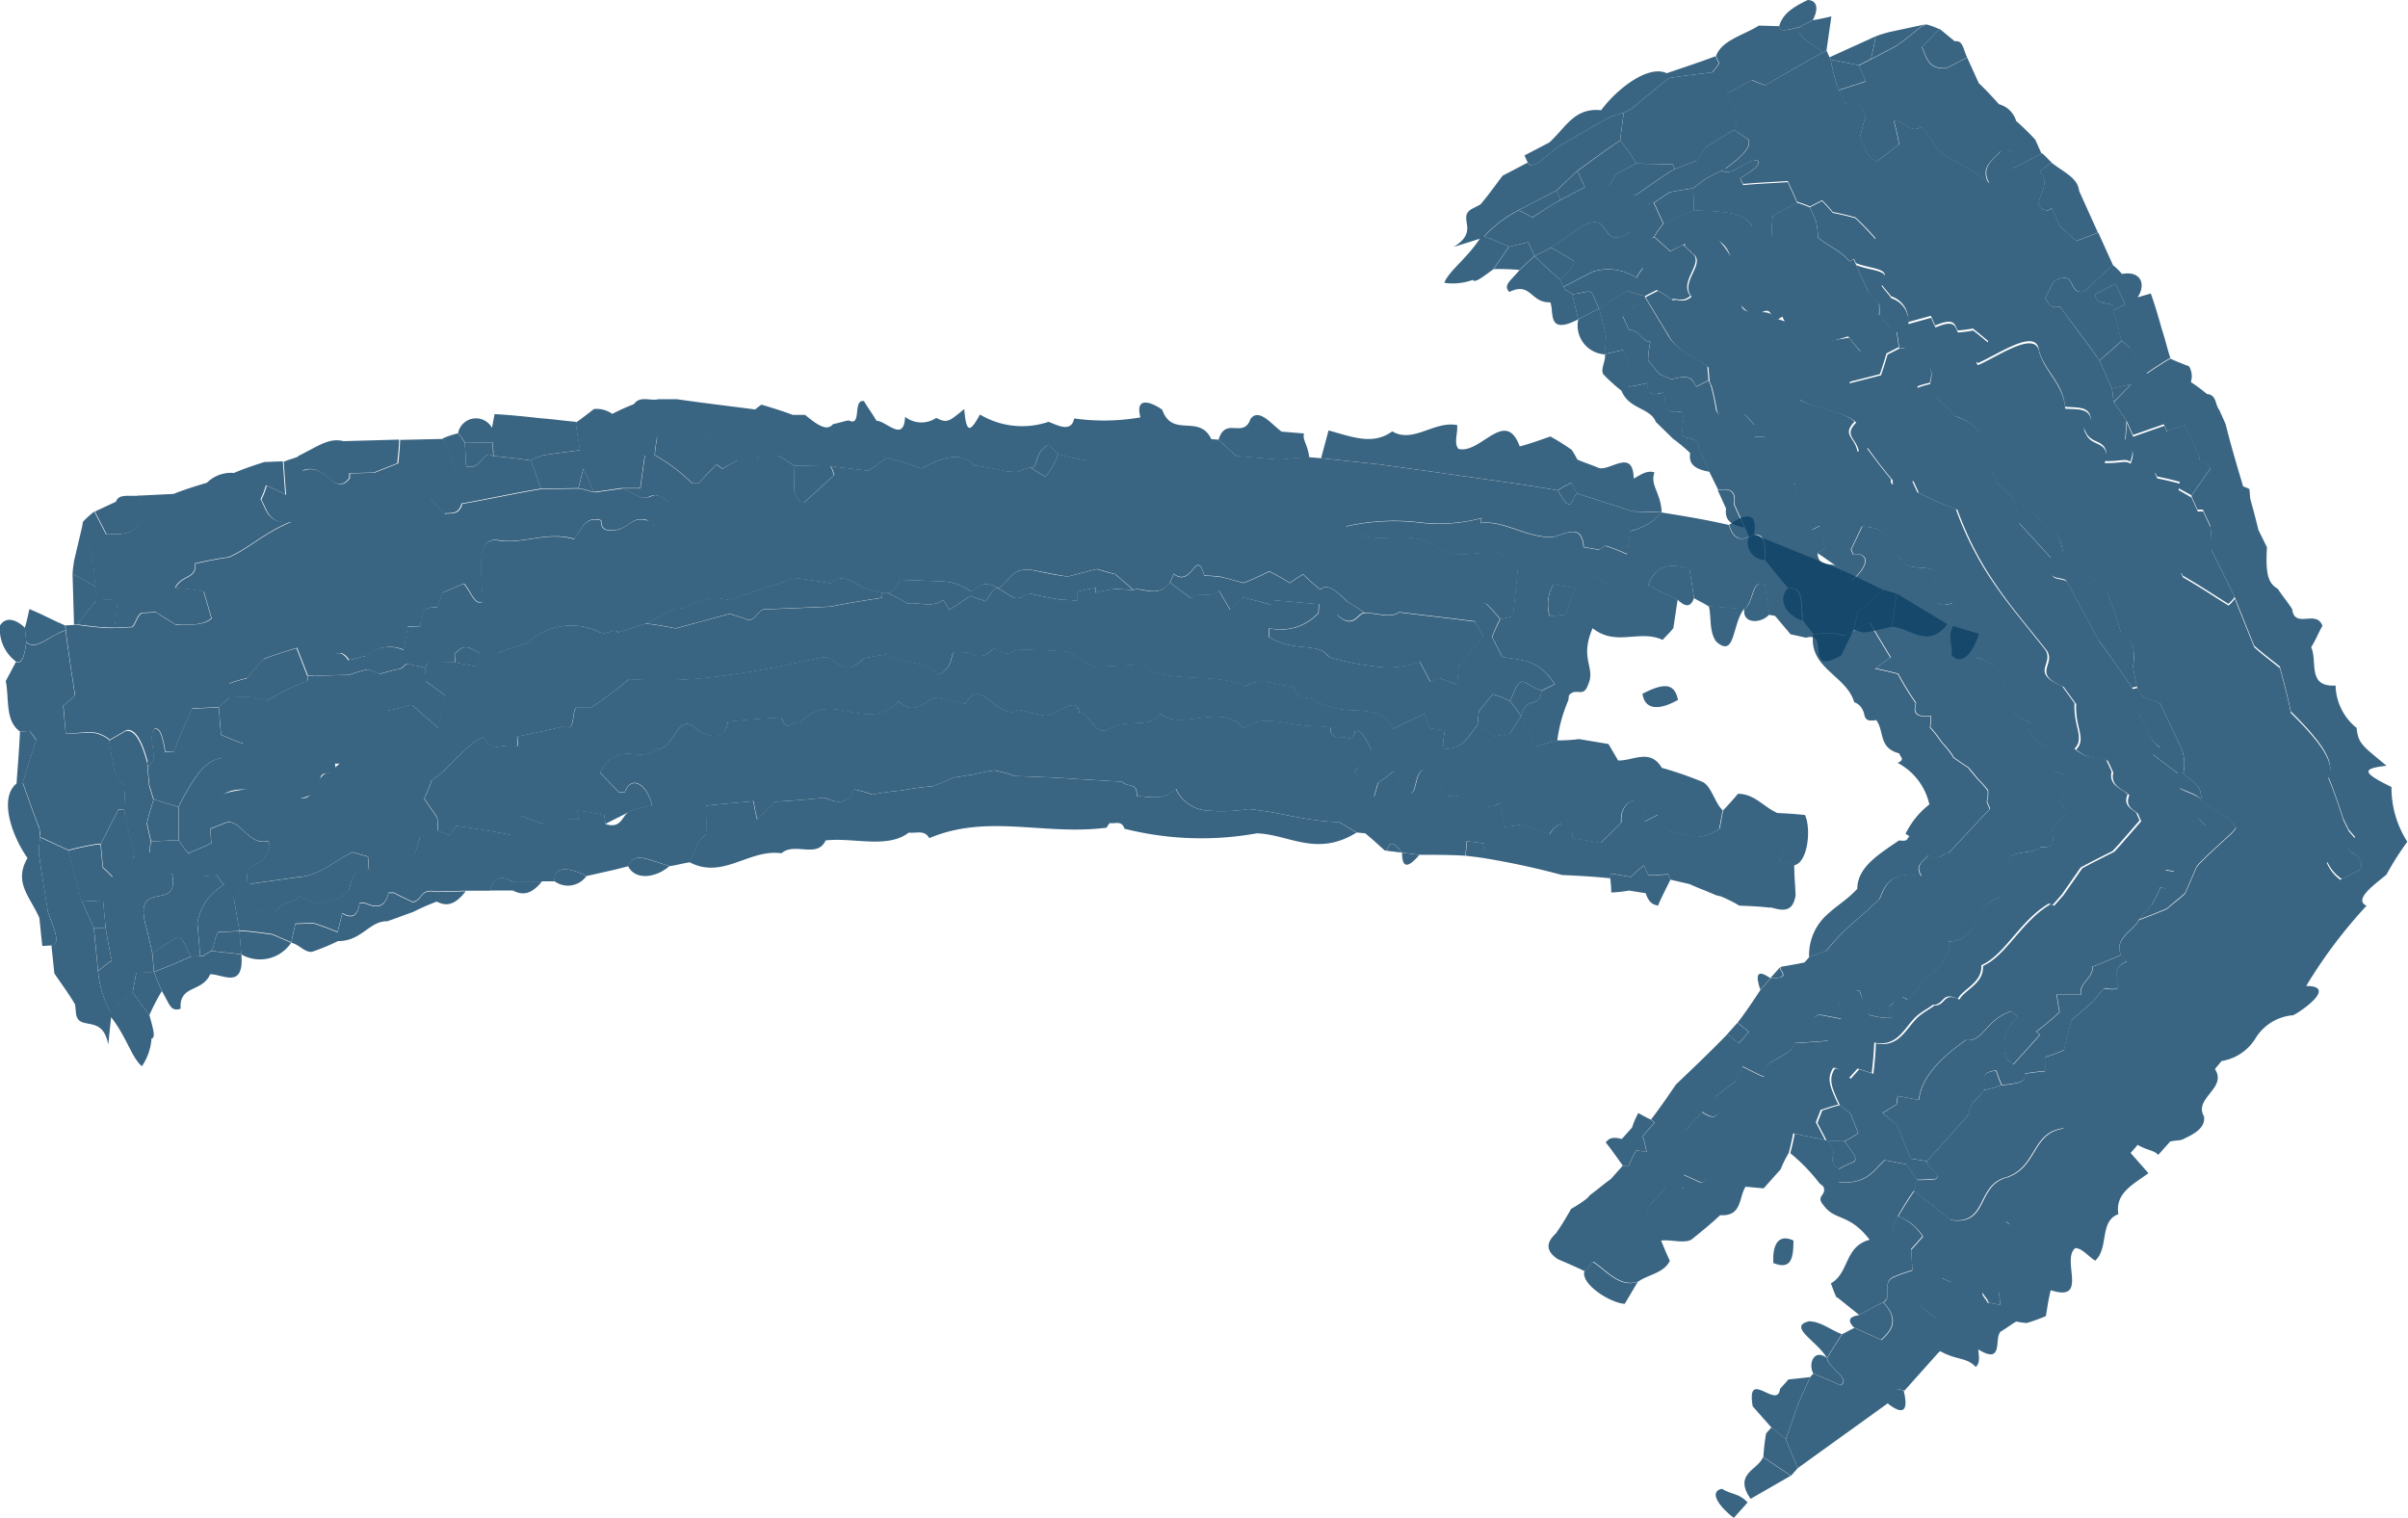 <svg id="fleche" xmlns="http://www.w3.org/2000/svg" xmlns:xlink="http://www.w3.org/1999/xlink" width="38.602" height="24.333" viewBox="0 0 38.602 24.333">
  <defs>
    <clipPath id="clip-path">
      <rect id="Rectangle_23" data-name="Rectangle 23" width="38.602" height="24.333" fill="#0c4165"/>
    </clipPath>
    <clipPath id="clip-path-3">
      <rect id="Rectangle_19" data-name="Rectangle 19" width="31.722" height="10.708" fill="#0c4165"/>
    </clipPath>
    <clipPath id="clip-path-5">
      <rect id="Rectangle_21" data-name="Rectangle 21" width="15.449" height="24.333" fill="#0c4165"/>
    </clipPath>
  </defs>
  <g id="Groupe_254" data-name="Groupe 254" clip-path="url(#clip-path)">
    <g id="Groupe_253" data-name="Groupe 253" transform="translate(0 0)">
      <g id="Groupe_252" data-name="Groupe 252" clip-path="url(#clip-path)">
        <g id="Groupe_245" data-name="Groupe 245" transform="translate(0 6.384)" opacity="0.9">
          <g id="Groupe_244" data-name="Groupe 244">
            <g id="Groupe_243" data-name="Groupe 243" clip-path="url(#clip-path-3)">
              <g id="Groupe_242" data-name="Groupe 242" opacity="0.9">
                <g id="Groupe_241" data-name="Groupe 241">
                  <g id="Groupe_240" data-name="Groupe 240" clip-path="url(#clip-path-3)">
                    <path id="Tracé_305" data-name="Tracé 305" d="M107.975,35.115c.03-.171-.074-.284.027-.466l.412.125c-.066.242-.252.545-.438.341" transform="translate(-76.692 -30.998)" fill="#0c4165"/>
                    <path id="Tracé_306" data-name="Tracé 306" d="M37.57,41.849c-.166-.022-.326-.027-.495-.034a2.322,2.322,0,0,0-.293-.147l-.082-.02c-.139-.064-.282-.113-.422-.178l-.31-.072-.033-.088c-.106.008-.209.012-.317.013a1.243,1.243,0,0,1-.073-.155,2.5,2.5,0,0,0-.211.186l-.319-.055c0,.016-.006.047-.011.078-.256-.028-.513-.041-.771-.053a12.666,12.666,0,0,0-1.272-.274l.022-.233-.279-.035-.021.233C32.443,41,32.19,41,31.947,41l-.279-.035c-.239-.313-.194-.009-.279-.035-.1-.091-.2-.183-.312-.275l-.136-.012-.275-.166c-.589-.021-.945-.163-1.456-.209a2.737,2.737,0,0,1-.624.026.6.6,0,0,1-.54-.35c-.214.206-.429.115-.628.118.015-.233-.145-.134-.233-.233L27,39.818,26.71,39.8l-.288-.017c-.317-.023-.636-.034-.954-.045a2.522,2.522,0,0,0-.328-.091,2.681,2.681,0,0,0-.339.065c-.109.012-.219.039-.328.05-.12.058-.229.1-.338.144l-.05,0a4.021,4.021,0,0,0-.427.062,3.959,3.959,0,0,0-.477.067,2.025,2.025,0,0,0-.29-.083c-.115.279-.325.2-.476.132-.268.027-.536.053-.8.064-.1.092-.194.2-.281.292-.023-.094-.046-.2-.058-.3-.258.025-.507.044-.765.073.005.157.01.3.015.454-.185.124-.225.375-.272.453-.109.015-.217.047-.325.062-.361-.11-.565-.236-.664,0-.225.063-.442.106-.668.158-.335-.168-.533-.134-.512.085l-.2,0-.476.006c-.3-.168-.333.083-.369.145l-.377,0-.476.012c-.271-.056-.21.13-.377.166-.092-.045-.194-.089-.3-.149l-.089,0c-.07.3-.264.21-.376.166l-.089,0c-.04.283-.194.208-.277.163-.023.094-.046.189-.078.3a3.945,3.945,0,0,0-.387-.143l-.287.011-.067.3-.3-.131c-.18-.025-.351-.05-.531-.059l-.092-.528a2.741,2.741,0,0,0,.221-.226l.05,0c.042.154.083.294.134.448l.278-.01c.116-.176.28-.1.369-.248a1.992,1.992,0,0,0,.3.145c.107-.035.215-.054.322-.089l.179-.146c.063-.376.209-.286.317-.32,0-.062-.01-.14-.015-.219l.1,0c.14.012.282.04.433.067.2.058.255-.225.305-.383a2.435,2.435,0,0,1,.284-.086,1.025,1.025,0,0,1,.194.074l.091-.159c.292.043.584.086.866.145.064-.11.119-.2.184-.3l.386.136a3.2,3.2,0,0,0,.375-.083l.149,0-.006-.14a3.59,3.59,0,0,1,.432.075l.007.14c.283.094.262-.156.419-.218a2.6,2.6,0,0,1,.336-.078c-.1-.391-.348-.469-.438-.219h-.1l-.3-.312c.317-.547.626-.125.9-.374.312.032.328-.656.672-.3.277.156.445.109.478-.14.28-.031.571-.054.863-.065.076.267.171.034.293.083.522-.568,1.057.2,1.583-.345.244.228.362.029.584-.057.161.021.322.059.483.1.252-.475.522.3.864.095.151.036.291.074.431.094.2-.039.5-.33.532-.048.182-.02.224.389.477.263.275-.187.65.008.828-.247.332.285.981-.193,1.335.236.292-.256.773-.025,1.154-.039l.239.021c-.02.171.111.151.181.158.071-.01.155.076.2-.061,0-.126.134-.036.263.259,0,.016,0,.047,0,.078-.085.085-.161.174-.257.275.114.23.213.237.31.408l.065-.228a2.918,2.918,0,0,0,.251-.189l.164.319c.231.2.14-.281.313-.339l.39.426c.322-.07.543.3.838.105.027.129.043.257.06.385a2.485,2.485,0,0,0,.288-.04c.149.057.3.114.449.156.113-.218.393-.265.362.062l.456.078.328-.325c-.028-.29.2-.426.332-.324l.043.308.213-.107c.046.086.1.162.146.253l.178.041.27.062a.745.745,0,0,0,.393-.134l.054-.293c.086-.092.16-.171.238-.266.26,0,.407.205.615.3.27.222.077.563.068.786a2.227,2.227,0,0,1,.219.055c0,.164.014.314.022.48-.042.3-.227.247-.4.2" transform="translate(-9.192 -33.681)" fill="#0c4165"/>
                    <path id="Tracé_307" data-name="Tracé 307" d="M96.12,28.871c-.237.14-.332.055-.4-.151.2-.147.473-.264.4.151" transform="translate(-68.001 -26.69)" fill="#0c4165"/>
                    <path id="Tracé_308" data-name="Tracé 308" d="M85.507,32.733c-.053.07-.113.124-.175.193-.373-.173-.744.113-1.122-.187-.218.5.056.627-.073.906-.079.224-.188.032-.307.17l-.009.078a2.389,2.389,0,0,0-.178.65c-.114.028-.227.056-.352.1-.072-.169-.155-.328-.228-.493.087-.355.293-.095.327-.407l.216-.107c-.279-.431-.584-.376-.843-.437L82.6,32.88a3.109,3.109,0,0,1,.13-.284c.064-.023.137-.03.2-.054.2.007.393,0,.591,0,.094,0,.169-.019.253-.022.059-.148.108-.3.156-.433l.329-.183a3.739,3.739,0,0,0,.322.211c.157.09.282-.048.425-.088l.093.016c.157.089.326.165.474.237l-.068.448" transform="translate(-58.679 -29.052)" fill="#0c4165"/>
                    <path id="Tracé_309" data-name="Tracé 309" d="M82.7,29.95c-.252,0-.5.028-.752.052l-.578.015L81.276,30c-.023-.15-.047-.315-.072-.48-.22-.113-.179.312-.333.39l-.564-.045c-.078-.049-.148-.081-.237-.132-.02-.149-.047-.312-.076-.475-.237-.055-.518-.118-.658.271l-.093-.016c-.144.04-.268.178-.425.088a3.763,3.763,0,0,1-.322-.211l-.329.183-.352-.058a.635.635,0,0,0-.058.512c-.2,0-.4,0-.591,0l.076-.747c-.332-.56-.844-.024-1.326-.381-.522-.315-1,.064-1.432-.312a3.429,3.429,0,0,1,1.162-.067,2.648,2.648,0,0,0,1.014-.067l-.007.078c.366-.047.723.237,1.151.226.243-.071.464-.209.494.16l.251.042a.423.423,0,0,1,.1-.063,2.69,2.69,0,0,1,.346.137l.05-.373a.966.966,0,0,0,.507-.3c.36.057.709.114,1.077.2.065.206.16.291.4.151l1.046.424c.173.073.342.135.516.217l.519.251c-.145.12-.278.243-.416.348" transform="translate(-52.914 -26.528)" fill="#0c4165"/>
                    <path id="Tracé_310" data-name="Tracé 310" d="M38.979,25.49a.968.968,0,0,1-.507.3l-.05.372a2.663,2.663,0,0,0-.346-.136.426.426,0,0,0-.1.063l-.251-.042c-.03-.369-.252-.231-.495-.16-.428.01-.786-.273-1.151-.227,0-.031,0-.046.007-.078a2.653,2.653,0,0,1-1.014.067,3.422,3.422,0,0,0-1.162.066c.432.376.91,0,1.432.312.481.357.994-.179,1.326.381l-.076.747c-.064.023-.137.03-.2.054a3.146,3.146,0,0,0-.224-.248c-.151-.05-.071.212-.181.277l-.387-.048-.838-.1c-.152.109-.361,0-.546.017a2.657,2.657,0,0,0-.276-.18c-.242-.241-.354-.282-.44-.2-.088-.07-.187-.158-.275-.244a1.678,1.678,0,0,0-.213.139,3.392,3.392,0,0,0-.331-.187c-.137.067-.274.134-.41.184-.123-.027-.255-.07-.387-.1-.082-.008-.164-.013-.246-.017-.128-.462-.192.208-.491-.029a.768.768,0,0,1-.056.138c-.192.27-.442.067-.587.121l-.292-.252c-.1-.021-.194-.058-.3-.08l-.443.115-.051,0c-.184-.028-.358-.068-.542-.1-.327-.043-.349.175-.533.294-.286-.167-.337.035-.449.047a.863.863,0,0,0-.44-.157l-.685-.025c-.061.076-.11.215-.192.212l-.1,0a2.555,2.555,0,0,1-.3-.083c-.123-.065-.361-.256-.531-.072-.2-.034-.4-.069-.594-.087-.212.106-.365.119-.587.209-.142.045-.283.089-.434.149-.472-.125-.566.14-.871.14l-.48.235-.432.14c-.064-.078-.181.047-.295,0a1.016,1.016,0,0,0-1.16.169,4.65,4.65,0,0,0-.479.163l-.294,0c-.274-.183-.3-.058-.4.006l.008.141-.436.01a.333.333,0,0,1-.046.079c-.093-.028-.2-.041-.288-.07a.819.819,0,0,0-.1.081,2.7,2.7,0,0,0-.339.087,1.083,1.083,0,0,0-.2-.073,2.615,2.615,0,0,0-.288.085l-.577.017c.24-.2.369-.541.562-.25.1-.018.2-.052.29-.07A.54.54,0,0,1,18.8,27.7l.069-.377.2-.006c.01-.36.156-.286.268-.3a2.4,2.4,0,0,0,.088-.236l.339-.145c.1.092.173.357.3.293.012-.344-.148-1.045.245-.988.393.073.792-.152,1.229-.018.116-.172.189-.375.429-.3,0,.187.129.156.212.156.235-.016.268-.234.528-.157a.994.994,0,0,1,.106.078c.145-.234.122-.328.233-.375-.244-.2-.27-.062-.353-.078H22.6l-.3-.14h.3l.074-.531h.155a2.721,2.721,0,0,1,.6.453h.1c.1-.11.19-.2.29-.3.032.016.063.047.095.063l.245-.137.3,0c.02-.031.03-.062.05-.078l.3.005a2.242,2.242,0,0,1,.252.16l.009.438a1.455,1.455,0,0,0,.1.158h.052l.487-.445a.809.809,0,0,0-.054-.142l.6.072c.1-.06.194-.139.3-.213.177.054.364.107.551.176.372-.19.644-.275.84-.049.187.023.363.06.549.1l.145.005a1.071,1.071,0,0,1,.208-.071c.082.05.154.1.247.149a1.168,1.168,0,0,0,.2-.365,4.389,4.389,0,0,0,.448.1l1.557-.05c.168-.021.281-.266.46-.287l.105.008.285.259.7.06c.159-.018.308-.036.466-.038l.2.017.942.1.95.132c.634.094,1.261.172,1.9.283.233.433.214.114.309.05l.9.289.465.013" transform="translate(-12.334 -23.662)" fill="#0c4165"/>
                    <path id="Tracé_311" data-name="Tracé 311" d="M85.968,32.832c-.084,0-.159.021-.253.021a.635.635,0,0,1,.058-.512l.352.058c-.048.134-.1.285-.156.433" transform="translate(-60.869 -29.359)" fill="#0c4165"/>
                    <path id="Tracé_312" data-name="Tracé 312" d="M44.242,38.791a.747.747,0,0,1-.393.134l-.27-.063-.178-.041c-.026.042-.043.086-.071.143-.027-.135-.056-.265-.076-.4l-.213.107L43,38.367c-.134-.1-.36.034-.332.324l-.328.325-.456-.078c.031-.327-.249-.28-.362-.062-.15-.042-.3-.1-.449-.156a2.551,2.551,0,0,1-.288.04c-.017-.128-.033-.256-.06-.385-.3.2-.516-.175-.838-.105l-.39-.426c-.173.057-.082.541-.313.339l-.164-.319a2.856,2.856,0,0,1-.251.189l-.065.228a.809.809,0,0,0-.1.065c-.068-.163-.127-.325-.207-.474.1-.117.174-.237.262-.352-.129-.3-.265-.385-.263-.259-.048.137-.133.051-.2.06-.07-.006-.2.013-.181-.157l-.239-.021c-.381.014-.862-.217-1.154.039-.354-.429-1,.049-1.335-.237-.177.255-.553.061-.828.247-.253.126-.3-.283-.477-.263-.036-.283-.332.01-.532.048-.14-.02-.281-.057-.431-.094-.341.206-.612-.57-.864-.095-.161-.037-.323-.074-.483-.1-.222.086-.34.285-.584.057-.525.549-1.061-.223-1.583.345-.122-.049-.217.184-.293-.083-.292.012-.583.035-.863.065-.033.25-.2.3-.478.14-.344-.36-.361.328-.672.3-.271.25-.58-.172-.9.375l.3.312h.1c.09-.25.333-.171.438.219a2.6,2.6,0,0,0-.336.078c-.136.078-.283.14-.419.218l-.007-.14a3.59,3.59,0,0,0-.432-.075l.006.14-.149,0a1.829,1.829,0,0,1-.275.081l-.1,0-.386-.136a2.3,2.3,0,0,0-.084.3h-.1c-.282-.059-.574-.1-.866-.145L23.9,38.9a1.043,1.043,0,0,0-.194-.073l-.013-.218c-.066-.107-.142-.2-.209-.308.044-.095.088-.2.123-.3.281-.165.548-.591.835-.688.126.279.266.09.541.149,0-.063-.006-.11-.008-.156.249-.05.509-.1.757-.167.176.107.111-.205.188-.3l.242,0a6.307,6.307,0,0,0,.607-.453,7.312,7.312,0,0,0,1.576-.064c.5-.067.99-.169,1.519-.286.273-.027.289.38.678.011l.343-.057c.407.185.649.1.832.326.272-.1.191-.384.282-.365l.2.008c.273.151.334-.035.435-.063.273.182.3-.021.385.014l.05,0c.192.008.384.01.587.025l.142.008c.141.087.291.174.432.245l.587-.028.242.014c0,.015,0,.047,0,.063.5.2,1.191.052,1.586.267.26-.181.565.018.778-.01.056.287.246.115.369.267.1.025.188.064.287.089.316.088.749-.059.942.332.167-.089.333-.163.5-.237.025.066.049.147.082.23l.238.029c0,.095-.061.245.014.3.24,0,.331-.132.516-.393.094.075.188.134.273.191.083-.021.163-.027.246-.049l.18-.277c.074.165.157.325.229.494.124-.042.237-.07.352-.1a2.6,2.6,0,0,0,.343-.021l.088.015.384.064.155.264c.238.009.511-.2.7.118a5.8,5.8,0,0,1,.632.217c.16.053.209.336.343.463l-.054.293" transform="translate(-16.681 -31.885)" fill="#0c4165"/>
                    <path id="Tracé_313" data-name="Tracé 313" d="M31.722,33.98a2.129,2.129,0,0,1-.232-.117c-.151-.113-.2.134-.273.281a1.951,1.951,0,0,0-.273-.112c-.079.085-.149.187-.228.271-.007.078-.015.156-.021.217-.185.261-.276.392-.516.393-.075-.056-.012-.206-.014-.3l-.238-.029c-.033-.083-.057-.164-.082-.23-.167.073-.333.147-.5.236-.193-.39-.626-.244-.942-.332-.1-.024-.187-.063-.287-.088-.123-.152-.313.02-.369-.267-.213.028-.517-.171-.778.01-.4-.215-1.087-.066-1.586-.267,0-.015,0-.047,0-.062l-.242-.014-.587.028c-.14-.072-.291-.159-.432-.245l-.142-.009c-.2-.014-.395-.016-.587-.025l-.05,0c-.081-.034-.112.168-.385-.014-.1.027-.162.213-.435.063l-.2-.008c-.091-.019-.01.265-.282.365-.183-.225-.425-.141-.832-.326l-.343.057c-.389.369-.4-.039-.678-.011-.529.117-1.019.219-1.519.286a7.294,7.294,0,0,1-1.576.063,6.26,6.26,0,0,1-.607.453l-.242,0c-.076.094-.012.406-.188.3-.248.066-.508.116-.757.167,0,.046,0,.094.008.156-.275-.059-.415.13-.541-.149-.287.1-.554.522-.835.688-.034.095-.078.2-.123.3.067.108.143.2.209.308l.013.218a2.433,2.433,0,0,0-.284.086c-.05.158-.1.44-.305.383-.151-.028-.293-.056-.433-.067l-.1,0c-.082-.029-.162-.043-.244-.072-.291.131-.512.376-.879.4l-.759.106h-.05l-.017-.219a2.431,2.431,0,0,1,.277-.166c-.006-.078.14-.13.077-.3-.353.091-.465-.437-.742-.27-.069.019-.126.053-.195.072l-.511-.352.619-.169a1.825,1.825,0,0,1,1.348.028c.255.054.25-.431.454-.392a3.77,3.77,0,0,1,.834-.631c.032-.126.074-.252.117-.379a2.849,2.849,0,0,0,.338-.086h.04l.416.364.111-.519c-.1-.075-.2-.151-.307-.226,0-.062-.008-.14-.013-.219a.329.329,0,0,0,.046-.079l.436-.009c.113.03.236.043.349.073a1.17,1.17,0,0,1,.039-.219l.294,0a4.675,4.675,0,0,1,.479-.163,1.017,1.017,0,0,1,1.16-.168c.114.047.23-.078.295,0l.432-.14c.163.016.327.046.491.078l.867-.235c.082.033.164.05.246.082.134.081.19-.122.291-.151l1.078-.045c.274-.057.548-.1.823-.142,0-.031,0-.047,0-.078l.1,0c.093.05.2.1.3.167.193-.024.418.078.581-.057l.1.16.336-.223c.081.034.163.053.244.087.072-.075.113-.23.2-.211.081.05.153.1.244.149.092.035.164-.025.245-.069.153.037.326.073.489.1l.286.017c0-.048,0-.094,0-.141a2.363,2.363,0,0,1,.3-.061v.078a1.979,1.979,0,0,1,.3-.061l.3.017c.145-.054.394.149.587-.122l.34.255c.127-.132.316.016.445-.128l.183.314c.075-.072.138-.129.2-.2.153.029.294.073.446.117,0-.031,0-.063,0-.078l.286.025.49.043-.008.141a.828.828,0,0,1-.789.245l-.007.14c.425.257.8.071.96.32a4.021,4.021,0,0,0,.71.147,1.417,1.417,0,0,0,.75-.072l.168.32.147-.061c.1.043.187.07.284.114l.026-.3.392-.487-.132-.237c.109-.065.03-.327.18-.277a3.1,3.1,0,0,1,.224.248c-.05.088-.091.193-.13.284l.164.319c.259.061.564.006.843.438l-.216.106" transform="translate(-7.009 -29.289)" fill="#0c4165"/>
                    <path id="Tracé_314" data-name="Tracé 314" d="M82.307,39.052c-.082.022-.163.028-.246.049-.085-.058-.179-.117-.273-.191.006-.062.013-.14.021-.217.078-.085.149-.187.228-.272a2,2,0,0,1,.273.112,2.863,2.863,0,0,1,.177.243l-.18.277" transform="translate(-58.102 -33.677)" fill="#0c4165"/>
                    <path id="Tracé_315" data-name="Tracé 315" d="M26.709,23.586a1.022,1.022,0,0,0-.192.081c-.2-.028-.406-.056-.6-.069,0-.078-.008-.156-.011-.219l-.445.007a.7.7,0,0,0-.112-.154.292.292,0,0,1,.544-.087c.015-.079.026-.14.041-.22.25.012.5.04.751.067.187.014.364.04.552.056.017.156.045.312.071.453-.206.03-.4.051-.6.085" transform="translate(-18.006 -22.67)" fill="#0c4165"/>
                    <path id="Tracé_316" data-name="Tracé 316" d="M5.448,42.72c.138.666-.677.015-.4.909.028.124.055.247.083.372l.027.3-.284.015-.059.315c-.118.1-.237.2-.353.317a1.721,1.721,0,0,1-.2-.662,1.873,1.873,0,0,1,.221-.169c-.036-.17-.073-.355-.1-.526,0-.015,0-.047-.006-.062-.013-.14-.023-.249-.035-.373L4,43.169l-.062-.231c-.059-.2-.107-.384-.157-.585a4.677,4.677,0,0,1,.47-.1l.05,0,.035.374a1.457,1.457,0,0,1,.153.149l.359-.332c-.059-.216-.109-.433-.16-.664,0-.016,0-.047-.007-.078,0-.125.008-.251.017-.376-.056-.06-.113-.136-.17-.21l-.081-.449-.007-.078.27-.156c.18-.024.279.3.337.5l.032.374.07.231c-.039.127-.078.254-.107.38l.066.294c-.006.047-.022.094-.026.157.12.12.24.224.361.359" transform="translate(-2.69 -35.1)" fill="#0c4165"/>
                    <path id="Tracé_317" data-name="Tracé 317" d="M7.609,54.492l-.268-.361.059-.316.284-.015c.039.107.077.2.126.306a3.426,3.426,0,0,0-.2.385" transform="translate(-5.215 -44.603)" fill="#0c4165"/>
                    <path id="Tracé_318" data-name="Tracé 318" d="M.68,41.3c.086.245.172.49.267.734,0,.047.01.094.014.14a1.947,1.947,0,0,0-.025.237c.042.31.1.635.149.961.083.229.22.518.055.529l-.147.009c-.017-.155-.031-.3-.047-.45C.8,43.123.527,42.891.756,42.5.493,42.127.3,41.529.58,41.306c.02-.283.043-.55.055-.833l.152-.01a1.455,1.455,0,0,1,.107.15c-.069.223-.147.448-.213.687" transform="translate(-0.315 -35.129)" fill="#0c4165"/>
                    <path id="Tracé_319" data-name="Tracé 319" d="M98.364,45.785c.008-.223.2-.564-.068-.786.157.006.316.017.468.033.106.229.042.78-.181.807a2.224,2.224,0,0,0-.219-.055" transform="translate(-69.829 -38.351)" fill="#0c4165"/>
                    <path id="Tracé_320" data-name="Tracé 320" d="M99.515,34.145l-.2.413c-.62.349-.161-.4-.565-.284l-.247-.055-.253-.3.578-.015c.255-.023.5-.052.752-.051l-.068.289" transform="translate(-69.799 -30.435)" fill="#0c4165"/>
                    <path id="Tracé_321" data-name="Tracé 321" d="M95.153,33.592c-.195.244-.134.8-.446.525-.12-.171-.073-.385-.118-.57l.564.045" transform="translate(-67.195 -30.215)" fill="#0c4165"/>
                    <path id="Tracé_322" data-name="Tracé 322" d="M89.9,48.543c-.071-.018-.145-.032-.2-.2L89.43,48.3a1.727,1.727,0,0,1-.282.031,1.852,1.852,0,0,0-.017-.225c0-.031.008-.062.011-.078l.319.055a2.5,2.5,0,0,1,.211-.186,1.15,1.15,0,0,0,.073.155c.107,0,.211,0,.317-.012l.033.088c-.07.143-.138.272-.2.418" transform="translate(-63.318 -40.408)" fill="#0c4165"/>
                    <path id="Tracé_323" data-name="Tracé 323" d="M91.485,38.209c-.348.195-.54.131-.57-.1.332-.167.511-.184.57.1" transform="translate(-64.585 -33.373)" fill="#0c4165"/>
                    <path id="Tracé_324" data-name="Tracé 324" d="M78.147,24.909l-.9-.289-.089-.172a1.522,1.522,0,0,0-.22.122c-.636-.111-1.263-.189-1.9-.283l-.95-.132-.943-.1.12-.445c.367.1.712.244,1.02.015.34.2.669-.173,1.042-.1.011.128-.058.293.021.381.355.09.752-.666.981-.04.166-.042.322-.1.492-.159a3.786,3.786,0,0,1,.34.213,1.431,1.431,0,0,1,.092.157c.115.051.231.085.345.136.191.047.548-.323.559.17.107-.062.216-.139.332-.1-.073.21.1.317.116.637l-.465-.013" transform="translate(-51.967 -23.094)" fill="#0c4165"/>
                    <path id="Tracé_325" data-name="Tracé 325" d="M81.4,46.829l-.279-.035.021-.233.28.035Z" transform="translate(-57.625 -39.46)" fill="#0c4165"/>
                    <path id="Tracé_326" data-name="Tracé 326" d="M77.888,47.231c-.16.185-.28.248-.279-.035l.279.035" transform="translate(-55.133 -39.911)" fill="#0c4165"/>
                    <path id="Tracé_327" data-name="Tracé 327" d="M48.868,43.641c-.642.4-1.089.028-1.6.013a5.021,5.021,0,0,1-2.122-.074c-.046-.143-.156-.072-.235-.092a.328.328,0,0,0-.05.075c-.994.131-1.906-.228-2.844.168-.08-.143-.218-.07-.327-.09-.343.266-.89.075-1.335.127-.133.294-.5.021-.708.206-.517-.075-.937.425-1.471.144.047-.078.088-.328.272-.453-.005-.156-.01-.3-.015-.454.259-.03.507-.049.765-.073.012.094.036.2.058.3.087-.092.184-.2.281-.292.269-.011.537-.037.8-.064.151.065.361.147.476-.132a2.027,2.027,0,0,1,.29.084,3.958,3.958,0,0,1,.477-.067,4.089,4.089,0,0,1,.427-.062l.05,0c.109-.043.218-.086.338-.144.109-.011.219-.038.328-.05a2.64,2.64,0,0,1,.339-.065,2.52,2.52,0,0,1,.328.09c.318.011.637.022.954.045l.288.017.288.017.188.011c.087.1.248,0,.233.233.2,0,.413.088.627-.118a.6.6,0,0,0,.54.35,2.7,2.7,0,0,0,.624-.026c.51.046.867.188,1.456.209l.275.166" transform="translate(-27.12 -36.679)" fill="#0c4165"/>
                    <path id="Tracé_328" data-name="Tracé 328" d="M68.429,23.693l-.7-.06-.285-.259c.11-.383.4-.013.511-.333.136-.192.346.092.5.2l.359.03c-.027.108.055.162.085.384a4.6,4.6,0,0,0-.466.038" transform="translate(-47.91 -22.706)" fill="#0c4165"/>
                    <path id="Tracé_329" data-name="Tracé 329" d="M40.045,23.039a4.388,4.388,0,0,1-.448-.1l-.155-.15c-.251.131-.15.4-.295.365a1.056,1.056,0,0,0-.208.071l-.145-.005c-.187-.038-.363-.075-.549-.1-.2-.226-.468-.141-.84.049-.187-.07-.374-.122-.551-.176-.1.074-.2.152-.3.213l-.6-.072-.589-.009a2.318,2.318,0,0,0-.252-.16l-.3,0a.3.3,0,0,0-.05.078l-.3,0c-.1-.158-.205-.3-.3-.457-.126-.063-.171.157-.3.078h-.694a2.89,2.89,0,0,0-.041.3h-.155c-.147-.046-.293-.094-.451-.156-.185.032-.36.063-.546.079h-.041c-.027-.141-.054-.3-.071-.453.091-.062.192-.141.292-.219a.428.428,0,0,1,.294.078,3.434,3.434,0,0,1,.347-.156c.1-.141.258-.047.392-.079h.3c.417.061.834.109,1.253.164a.846.846,0,0,1,.1-.077c.168.05.335.1.5.164l.2,0c.264.223.368.24.449.147.083-.014.166-.044.248-.059.22.113.058-.343.246-.309.064.11.138.205.2.315.156,0,.441.359.459-.063a.425.425,0,0,0,.5.017c.188.1.219.039.449-.141.031.392.093.379.251.087a1.318,1.318,0,0,0,1.1.117c.147.056.365.178.411-.054a3.426,3.426,0,0,0,1.062-.017c-.106-.4.268-.188.35-.121.165.463.6.05.793.484-.179.021-.292.265-.46.286l-1.557.051" transform="translate(-22.635 -22.042)" fill="#0c4165"/>
                    <path id="Tracé_330" data-name="Tracé 330" d="M35.424,47.616c-.192.171-.535.249-.664,0,.1-.234.3-.109.664,0" transform="translate(-24.693 -40.115)" fill="#0c4165"/>
                    <path id="Tracé_331" data-name="Tracé 331" d="M31.2,48.225a.362.362,0,0,1-.512.085c-.021-.218.176-.253.512-.085" transform="translate(-21.798 -40.567)" fill="#0c4165"/>
                    <path id="Tracé_332" data-name="Tracé 332" d="M27.931,48.661c-.178.221-.316.223-.469.147l-.376,0c.036-.063.072-.314.369-.146Z" transform="translate(-19.242 -40.916)" fill="#0c4165"/>
                    <path id="Tracé_333" data-name="Tracé 333" d="M18.916,49.324c-.184.239-.323.242-.466.168a3.75,3.75,0,0,0-.376.165l-.417.151c-.288-.008-.414.322-.79.317a3.544,3.544,0,0,1-.413.171c-.117.02-.207-.117-.338-.144.021-.095.046-.2.067-.3l.287-.01a4.023,4.023,0,0,1,.387.143c.032-.11.055-.205.078-.3.083.045.237.119.277-.163l.089,0c.112.044.306.133.376-.166l.089,0c.1.06.205.1.3.149.167-.036.105-.222.377-.166l.476-.012" transform="translate(-11.448 -41.423)" fill="#0c4165"/>
                    <path id="Tracé_334" data-name="Tracé 334" d="M9.928,52.685c.046.576-.31.311-.5.319-.132.3-.5.163-.475.553-.163.054-.174-.071-.3-.284-.049-.107-.087-.2-.126-.307.2-.072.4-.159.592-.246l.148-.006.049,0c.037-.033.085-.051.131-.084.16.025.319.032.48.057" transform="translate(-6.058 -43.77)" fill="#0c4165"/>
                    <path id="Tracé_335" data-name="Tracé 335" d="M3.917,49.214c.045.17.112.37.034.374a.9.9,0,0,1-.154.446c-.17-.147-.237-.457-.494-.787l-.046.44c-.089-.5-.468-.209-.515-.487-.006-.063-.011-.109-.016-.156-.105-.182-.252-.376-.333-.5-.016-.155-.032-.31-.047-.451.166-.01.028-.3-.055-.529-.054-.326-.107-.651-.149-.961a1.947,1.947,0,0,1,.025-.237l.45.207c.05.2.1.385.157.585l.062.231.19.428c.022.233.043.451.066.685a1.719,1.719,0,0,0,.2.662c.116-.116.235-.216.353-.317l.268.361" transform="translate(-1.522 -39.325)" fill="#0c4165"/>
                    <path id="Tracé_336" data-name="Tracé 336" d="M.421,34.669c-.03.221-.068.349-.165.308A.645.645,0,0,1,0,34.4c.1-.163.283-.081.4.037l.023.233" transform="translate(0 -30.756)" fill="#0c4165"/>
                    <path id="Tracé_337" data-name="Tracé 337" d="M96.934,32.789c-.126.148-.439.158-.4-.09.155-.078.114-.5.333-.39l.072.48" transform="translate(-68.571 -29.322)" fill="#0c4165"/>
                    <path id="Tracé_338" data-name="Tracé 338" d="M91.972,31.826c-.066.206-.195.093-.26.034-.148-.072-.317-.149-.474-.237.14-.389.421-.327.658-.272.028.163.056.326.075.475" transform="translate(-64.815 -28.626)" fill="#0c4165"/>
                    <path id="Tracé_339" data-name="Tracé 339" d="M20.718,46.627c.141.012.282.04.433.067.2.057.255-.225.305-.383-.05.157-.1.44-.305.383-.151-.027-.292-.055-.433-.067" transform="translate(-14.718 -39.283)" fill="#0c4165"/>
                    <path id="Tracé_340" data-name="Tracé 340" d="M15.65,47.45c-.107.034-.253-.056-.317.321l-.179.145c-.107.035-.215.055-.322.089a2,2,0,0,1-.3-.145c-.089.143-.253.072-.369.247l-.327.012a.775.775,0,0,0-.135-.448h.05l.759-.106c.367-.028.588-.273.879-.4.082.029.162.043.244.072.006.079.011.156.015.219" transform="translate(-9.735 -39.886)" fill="#0c4165"/>
                    <path id="Tracé_341" data-name="Tracé 341" d="M8.463,52.437l-.027-.3.356-.235c.12-.1.17.133.262.285-.19.087-.39.174-.592.246" transform="translate(-5.993 -43.24)" fill="#0c4165"/>
                    <path id="Tracé_342" data-name="Tracé 342" d="M105.6,33.351c-.316.411-.6.049-.891.042.033-.169.059-.357.081-.531l.81.489" transform="translate(-74.383 -29.729)" fill="#0c4165"/>
                    <path id="Tracé_343" data-name="Tracé 343" d="M86.546,26.892c-.095.064-.076.383-.309-.05a1.513,1.513,0,0,1,.22-.122l.089.172" transform="translate(-61.262 -25.365)" fill="#0c4165"/>
                    <path id="Tracé_344" data-name="Tracé 344" d="M69.772,32.424l-.392.487c-.008.094-.018.2-.026.3-.1-.044-.187-.07-.284-.114l-.147.06-.168-.319a1.414,1.414,0,0,1-.75.071,4,4,0,0,1-.71-.147c-.159-.249-.535-.063-.96-.32l.007-.14a.826.826,0,0,0,.789-.245l.008-.141-.49-.043-.286-.025c0,.016,0,.047,0,.078a4.517,4.517,0,0,0-.446-.117c-.065.073-.129.13-.2.2l-.183-.314c-.129.144-.317,0-.445.128l-.34-.255a.752.752,0,0,0,.056-.138c.3.237.363-.433.491.029.082,0,.164.01.246.017.133.027.265.07.387.1.136-.051.273-.117.41-.184a3.36,3.36,0,0,1,.331.186,1.658,1.658,0,0,1,.213-.139,3.655,3.655,0,0,0,.275.244c.087-.087.2-.045.44.2-.056.074-.112.147-.167.205.271.259.331-.05.442-.024.185-.018.395.092.546-.017l.838.1.387.048.132.237" transform="translate(-45.992 -28.613)" fill="#0c4165"/>
                    <path id="Tracé_345" data-name="Tracé 345" d="M57.129,31.832a1.971,1.971,0,0,0-.3.061v-.078a2.352,2.352,0,0,0-.3.061c0,.047,0,.093,0,.141L56.247,32c-.164-.027-.336-.063-.489-.1-.081.044-.153.1-.245.07-.092-.05-.163-.1-.244-.149.184-.118.206-.337.533-.293.184.036.357.076.542.1l.051,0,.443-.114c.1.022.194.059.3.08l.292.252-.3-.017" transform="translate(-39.263 -28.773)" fill="#0c4165"/>
                    <path id="Tracé_346" data-name="Tracé 346" d="M57.466,24.76a1.164,1.164,0,0,1-.2.365c-.093-.05-.165-.1-.247-.149.145.036.043-.234.295-.365Z" transform="translate(-40.504 -23.867)" fill="#0c4165"/>
                    <path id="Tracé_347" data-name="Tracé 347" d="M39.513,32.3c-.275.043-.549.085-.823.142l-1.078.045c-.1.03-.157.232-.291.151-.082-.032-.164-.05-.246-.082l-.867.235c-.164-.032-.328-.063-.491-.078l.48-.235c.3,0,.4-.266.871-.14.151-.06.292-.1.435-.149.222-.09.375-.1.587-.209.194.019.389.053.594.088.171-.184.409.007.531.071a2.555,2.555,0,0,0,.3.083c0,.032,0,.047,0,.078" transform="translate(-25.374 -29.103)" fill="#0c4165"/>
                    <path id="Tracé_348" data-name="Tracé 348" d="M37.319,24.447c-.032-.016-.063-.047-.095-.063-.1.094-.19.188-.29.3h-.1a2.73,2.73,0,0,0-.6-.453,2.989,2.989,0,0,1,.041-.3h.694c.127.078.172-.141.3-.078.1.157.205.3.3.457Z" transform="translate(-25.736 -23.32)" fill="#0c4165"/>
                    <path id="Tracé_349" data-name="Tracé 349" d="M12.964,25.655h-.1c0-.032,0-.047,0-.079-.26-.077-.293.141-.528.157-.082,0-.214.032-.212-.156-.24-.078-.314.125-.429.3-.436-.134-.836.091-1.229.018-.393-.056-.233.644-.245.988-.129.064-.2-.2-.3-.293l-.339.146a2.509,2.509,0,0,1-.088.236c-.111.019-.258-.055-.268.3l-.2.005-.069.377a.541.541,0,0,0-.584.094c-.09.018-.189.052-.29.07-.192-.291-.322.054-.562.25l-.1,0-.174-.447c-.179.054-.348.107-.527.176-.094.1-.179.193-.272.307a2.332,2.332,0,0,0-.288.089c0,.062.011.14.017.218a1.684,1.684,0,0,0-.18.163l-.434.019c-.093.224-.2.447-.287.686l-.141.006c-.063-.388-.123-.369-.173-.367-.083.1-.015.3-.011.454-.03.126-.123.209-.1.067-.058-.2-.157-.524-.337-.5l-.27.156a.492.492,0,0,0-.356-.121L3.539,29,3.5,28.548a1.783,1.783,0,0,0,.188-.167c-.052-.341-.105-.683-.149-1.04,0-.016,0-.047-.008-.078l.143-.008.051,0c.167.022.333.043.5.05l.1,0,.286-.014c.065-.081.092-.239.185-.227l.194-.01c.1.074.206.131.314.2.172-.024.392.042.575-.1l-.126-.433a4.42,4.42,0,0,0-.456-.057c.1-.208.348-.142.318-.39.182-.039.354-.077.537-.1.318-.137.547-.38,1-.569-.378.045-.387-.22-.479-.357a1.166,1.166,0,0,0,.087-.223,2.97,2.97,0,0,1,.31.145l-.038-.531c.081-.034.162-.053.243-.087a1.9,1.9,0,0,0,.067.232c.383-.151.5.439.752.12,0-.015,0-.046,0-.078l.392-.01.383-.151c.013-.126.026-.251.029-.376l.693-.016.24.59c-.088.282-.447-.056-.433.381l.219.231c.1-.017.228.027.279-.16.49-.086.846-.169,1.275-.238l.6-.008c.083.016.167.047.25.062l.441-.063.3.14h.093c.083.016.109-.125.352.078-.111.047-.088.141-.233.375" transform="translate(-2.484 -23.621)" fill="#0c4165"/>
                    <path id="Tracé_350" data-name="Tracé 350" d="M31.139,25.328h-.3l-.441.063-.171-.374-.079.312-.6.008c-.059-.156-.107-.311-.166-.451a1.007,1.007,0,0,1,.193-.081c.195-.033.39-.054.6-.085h.041c.185-.016.36-.047.545-.079.158.062.3.109.451.156l-.074.531" transform="translate(-20.876 -23.888)" fill="#0c4165"/>
                    <path id="Tracé_351" data-name="Tracé 351" d="M30.365,34.753a1.016,1.016,0,0,0-1.16.169,1.016,1.016,0,0,1,1.16-.169" transform="translate(-20.747 -31.002)" fill="#0c4165"/>
                    <path id="Tracé_352" data-name="Tracé 352" d="M23.833,25.036c-.014-.437.345-.1.433-.381l-.24-.59a1.443,1.443,0,0,1,.245-.081.7.7,0,0,1,.111.154c.007.125.013.235.02.374.252.075.264-.285.436-.162.2.013.405.041.6.069.059.14.107.3.166.451-.429.068-.786.152-1.275.238-.051.188-.177.143-.279.16l-.219-.231" transform="translate(-16.93 -23.421)" fill="#0c4165"/>
                    <path id="Tracé_353" data-name="Tracé 353" d="M26.187,24.71c-.172-.122-.184.237-.436.162-.008-.14-.013-.249-.02-.374l.445-.007c0,.063.007.141.011.219" transform="translate(-18.279 -23.782)" fill="#0c4165"/>
                    <path id="Tracé_354" data-name="Tracé 354" d="M25.528,36.14c-.113-.03-.236-.043-.349-.073l-.008-.141c.1-.064.121-.189.4-.005a1.166,1.166,0,0,0-.039.219" transform="translate(-17.881 -31.833)" fill="#0c4165"/>
                    <path id="Tracé_355" data-name="Tracé 355" d="M14.034,37.756l-.416-.364h-.04a2.794,2.794,0,0,1-.338.086c-.022.126-.045.252-.077.378-.275.116-.421.495-.785.473.073.325-.324-.037-.215.382-.544.521-1.18-.318-1.721.221-.109.021-.265-.05-.335.078.087.2.244.161.27.363l.019.233-.367.158a1.409,1.409,0,0,1-.158-.212c0-.172,0-.359,0-.532.277-.529.44-.756.711-.783.106-.066.221-.149.325-.231a3.711,3.711,0,0,1-.355-.143c-.011-.14-.023-.3-.035-.437a1.652,1.652,0,0,1,.18-.163l.293-.011a2.084,2.084,0,0,1,.3.067A3.736,3.736,0,0,1,11.942,37c0-.031,0-.062-.006-.078l.1,0,.577-.017a2.6,2.6,0,0,1,.289-.085,1.079,1.079,0,0,1,.2.073,2.7,2.7,0,0,1,.339-.087.815.815,0,0,1,.1-.081c.093.029.2.042.288.07,0,.078.01.156.013.219.106.076.211.151.307.226l-.111.519" transform="translate(-7.009 -32.471)" fill="#0c4165"/>
                    <path id="Tracé_356" data-name="Tracé 356" d="M7.93,26.5c-.45.189-.679.432-1,.569-.183.023-.355.06-.537.1.03.249-.222.183-.318.39a4.419,4.419,0,0,1,.456.057l.126.433c-.182.147-.4.081-.575.1-.108-.073-.215-.131-.314-.2l-.194.01c-.094-.012-.121.147-.185.227l-.286.014.052-.456-.3.016-.041,0c-.006-.062-.013-.14-.02-.218l-.041-.451c-.1-.385-.175-.444-.156-.586a1.636,1.636,0,0,1,.183-.167l.188.365c.216-.01.447.041.568-.246l-.032-.374.547-.027c.181-.072.353-.125.535-.179a.547.547,0,0,1,.433-.157c.161-.069.322-.122.484-.175l.3-.012.038.531a3.031,3.031,0,0,0-.31-.145,1.166,1.166,0,0,1-.087.223c.092.137.1.4.479.357" transform="translate(-3.269 -24.522)" fill="#0c4165"/>
                    <path id="Tracé_357" data-name="Tracé 357" d="M5.966,27.432,6,27.806c-.12.287-.352.235-.568.246l-.188-.365.339-.158c.039-.142.253-.074.386-.1" transform="translate(-3.723 -25.871)" fill="#0c4165"/>
                    <path id="Tracé_358" data-name="Tracé 358" d="M4.875,33.616l-.1,0c-.165-.006-.331-.028-.5-.05.1-.131.2-.262.314-.394l.041,0,.3-.016c-.018.158-.036.314-.052.456" transform="translate(-3.037 -29.94)" fill="#0c4165"/>
                    <path id="Tracé_359" data-name="Tracé 359" d="M4.345,29.474l.041.451c-.13-.071-.25-.142-.369-.2a1.8,1.8,0,0,1,.03-.237l.142-.6c-.019.142.06.2.156.586" transform="translate(-2.854 -26.906)" fill="#0c4165"/>
                    <path id="Tracé_360" data-name="Tracé 360" d="M2.026,34.048c-.289.094-.452.323-.63.194-.006-.062-.011-.109-.023-.233.032-.1.052-.207.074-.3.2.081.38.181.573.264l.007.078" transform="translate(-0.975 -30.329)" fill="#0c4165"/>
                    <path id="Tracé_361" data-name="Tracé 361" d="M103.217,33.245c-.156.035-.3.073-.451.093l-.156-.047.068-.289c.138-.105.271-.229.416-.348l.2.06c-.022.173-.048.361-.081.531" transform="translate(-72.893 -29.581)" fill="#0c4165"/>
                    <path id="Tracé_362" data-name="Tracé 362" d="M74.452,33.485c-.112-.025-.171.283-.442.025a2.6,2.6,0,0,0,.166-.205,2.613,2.613,0,0,1,.276.181" transform="translate(-52.576 -30.043)" fill="#0c4165"/>
                    <path id="Tracé_363" data-name="Tracé 363" d="M9.237,47.219a.867.867,0,0,0-.427.614l.045.53-.148.006c-.092-.152-.142-.384-.262-.285l-.356.235-.083-.371c-.279-.894.535-.243.4-.909-.078.019-.155.054-.233.073.032-.2-.1-.276-.128-.432,0-.063.02-.11.026-.157l.39-.018.05,0a1.393,1.393,0,0,0,.158.212c.111.5.326.313.459.354a.707.707,0,0,0,.112.151" transform="translate(-5.646 -39.418)" fill="#0c4165"/>
                    <path id="Tracé_364" data-name="Tracé 364" d="M4.406,32.2c-.112.131-.213.263-.314.394l-.051,0c-.008-.266-.016-.547-.024-.812.119.056.239.127.369.2.007.078.014.156.02.218" transform="translate(-2.854 -28.964)" fill="#0c4165"/>
                    <path id="Tracé_365" data-name="Tracé 365" d="M4.914,50.217l.006.062-.187.01-.19-.428.337-.018c.012.125.022.233.035.373" transform="translate(-3.227 -41.792)" fill="#0c4165"/>
                    <path id="Tracé_366" data-name="Tracé 366" d="M32.271,26.313c-.083-.016-.167-.047-.25-.062l.079-.312Z" transform="translate(-22.747 -24.811)" fill="#0c4165"/>
                    <path id="Tracé_367" data-name="Tracé 367" d="M18.107,24.7l-.383.151-.392.01c0,.032,0,.063,0,.078-.248.319-.369-.271-.752-.12a1.916,1.916,0,0,1-.068-.232c.311-.149.488-.3.73-.239l.889-.025c0,.125-.016.251-.029.376" transform="translate(-11.734 -23.66)" fill="#0c4165"/>
                    <path id="Tracé_368" data-name="Tracé 368" d="M15.613,31.761l-.3.008c-.078-.092-.146-.2-.214-.291-.515-.189-.727.417-1.179.12l-.012-.156c.18-.054.351-.107.531-.177a2.443,2.443,0,0,1,1.135-.035c.011.172.023.359.034.53" transform="translate(-9.884 -28.535)" fill="#0c4165"/>
                    <path id="Tracé_369" data-name="Tracé 369" d="M13.927,36.4a3.748,3.748,0,0,0-.656.322,2.008,2.008,0,0,0-.3-.067l-.293.011-.017-.218a2.352,2.352,0,0,1,.288-.089c.093-.114.178-.21.272-.307.178-.07.347-.123.527-.176l.174.447c0,.016,0,.047.006.078" transform="translate(-8.995 -31.868)" fill="#0c4165"/>
                    <path id="Tracé_370" data-name="Tracé 370" d="M9.674,39.744c-.158.3-.238.306-.325.231-.27.027-.434.255-.711.783l-.393-.123-.07-.231-.033-.374c-.028.142.066.059.1-.067,0-.156-.071-.356.011-.454.051,0,.11-.021.173.367l.141-.007c.091-.239.194-.463.287-.686l.434-.019c.011.14.023.3.035.437a3.709,3.709,0,0,0,.355.143" transform="translate(-5.781 -34.206)" fill="#0c4165"/>
                    <path id="Tracé_371" data-name="Tracé 371" d="M2.222,37.76l-.1,0-.28.548-.05,0a4.676,4.676,0,0,0-.47.1l-.45-.207c0-.046-.01-.093-.014-.14-.095-.244-.181-.489-.267-.734.066-.239.145-.464.213-.687A1.436,1.436,0,0,0,.7,36.5l-.152.01C.3,36.339.376,35.974.317,35.7l.164-.308c.1.041.135-.087.165-.309.178.13.341-.1.63-.194.044.357.1.7.149,1.04a1.72,1.72,0,0,1-.188.167c.015.156.028.3.043.451l.343-.019a.492.492,0,0,1,.356.121l.007.078.081.449c.057.075.114.15.17.21-.009.125-.018.251-.017.376" transform="translate(-0.225 -31.166)" fill="#0c4165"/>
                    <path id="Tracé_372" data-name="Tracé 372" d="M5.486,51.874a1.906,1.906,0,0,0-.221.169c-.022-.233-.043-.452-.066-.685l.187-.01c.026.171.063.357.1.526" transform="translate(-3.693 -42.861)" fill="#0c4165"/>
                    <path id="Tracé_373" data-name="Tracé 373" d="M44.6,25.927l-.487.445h-.052a1.409,1.409,0,0,1-.1-.158c0-.141-.006-.3-.009-.438l.589.009a.776.776,0,0,1,.054.142" transform="translate(-31.228 -24.695)" fill="#0c4165"/>
                    <path id="Tracé_374" data-name="Tracé 374" d="M8.645,44.9l-.05,0-.389.018-.066-.294c.029-.126.068-.253.107-.38l.393.123c0,.172,0,.359,0,.531" transform="translate(-5.783 -37.814)" fill="#0c4165"/>
                    <path id="Tracé_375" data-name="Tracé 375" d="M5.869,45.877l-.1.006a1.453,1.453,0,0,0-.153-.148l-.035-.374.28-.547.1-.005c0,.031.006.062.007.078.051.232.1.448.16.664-.09.114-.18.213-.259.327" transform="translate(-3.965 -38.215)" fill="#0c4165"/>
                    <path id="Tracé_376" data-name="Tracé 376" d="M11.377,46.507a2.841,2.841,0,0,1-.221.226c.03.171.062.357.092.528l-.336.015c-.072.081-.052.206-.114.3-.047.034-.095.052-.131.085l-.049,0-.045-.53A.867.867,0,0,1,11,46.521a.708.708,0,0,1-.112-.151l-.238.011c-.168.133-.223-.162-.22-.365l.367-.158-.019-.233c.069-.019.126-.053.195-.072.278-.167.389.361.742.269.063.17-.083.222-.077.3a2.452,2.452,0,0,0-.277.166l.017.219" transform="translate(-7.408 -38.721)" fill="#0c4165"/>
                    <path id="Tracé_377" data-name="Tracé 377" d="M12.155,51.533l.03.374c-.16-.025-.319-.033-.479-.057.061-.1.041-.221.114-.3l.336-.014" transform="translate(-8.316 -42.992)" fill="#0c4165"/>
                    <path id="Tracé_378" data-name="Tracé 378" d="M76.925,46.847l-.279-.035c.085.027.04-.278.279.035" transform="translate(-54.449 -39.562)" fill="#0c4165"/>
                    <path id="Tracé_379" data-name="Tracé 379" d="M14.085,51.722a.6.6,0,0,1-.8.185l-.03-.374c.18.009.35.034.531.059l.3.13" transform="translate(-9.418 -42.992)" fill="#0c4165"/>
                    <path id="Tracé_380" data-name="Tracé 380" d="M22.331,43.672c-.2.24-.305.243-.415.246-.2-.635.209-.506.415-.246" transform="translate(-15.53 -37.256)" fill="#0c4165"/>
                    <path id="Tracé_381" data-name="Tracé 381" d="M83.765,38.29a2.8,2.8,0,0,0-.177-.243c.076-.148.122-.394.273-.281a2.127,2.127,0,0,0,.232.117c-.034.312-.24.052-.327.407" transform="translate(-59.38 -33.192)" fill="#0c4165"/>
                    <path id="Tracé_382" data-name="Tracé 382" d="M50.937,32.227c-.092-.019-.134.136-.205.211-.081-.034-.163-.052-.245-.087l-.336.223-.1-.16c-.162.135-.387.033-.581.057-.1-.066-.205-.116-.3-.167.082,0,.131-.136.192-.212l.685.025a.86.86,0,0,1,.439.156c.112-.011.164-.213.45-.047" transform="translate(-34.931 -29.182)" fill="#0c4165"/>
                  </g>
                </g>
              </g>
            </g>
          </g>
        </g>
        <g id="Groupe_251" data-name="Groupe 251" transform="translate(23.152 0)" opacity="0.9">
          <g id="Groupe_250" data-name="Groupe 250" transform="translate(0 0)">
            <g id="Groupe_249" data-name="Groupe 249" clip-path="url(#clip-path-5)">
              <g id="Groupe_248" data-name="Groupe 248" opacity="0.9">
                <g id="Groupe_247" data-name="Groupe 247">
                  <g id="Groupe_246" data-name="Groupe 246" clip-path="url(#clip-path-5)">
                    <path id="Tracé_383" data-name="Tracé 383" d="M95.067,82.409c.145.095.274.068.411.22l-.221.247c-.2-.15-.424-.416-.19-.467" transform="translate(-90.615 -58.543)" fill="#0c4165"/>
                    <path id="Tracé_384" data-name="Tracé 384" d="M85.819,31.2c.089-.124.162-.251.239-.384a2.083,2.083,0,0,0,.253-.167l.052-.057c.114-.082.217-.173.332-.255l.192-.216.089.017a1.814,1.814,0,0,1,.126-.258,1.231,1.231,0,0,1,.167.025,2.367,2.367,0,0,0-.063-.257l.193-.215-.061-.049c.14-.181.269-.371.4-.562.279-.266.558-.531.824-.806l.183.147.164-.184-.183-.147c.129-.168.252-.352.369-.53l.164-.184c.372.005.1-.136.164-.183.123-.021.246-.042.375-.069l.079-.089.274-.1a3.51,3.51,0,0,1,.46-.474c.145-.127.317-.282.394-.356.074-.166.145-.473.673-.368-.12-.182.04-.237.108-.33.23.084.187-.024.322-.035l.081-.088.126-.134.127-.136.333-.355-.048-.117a.512.512,0,0,0,.016-.178,1.618,1.618,0,0,0-.167-.189c-.043-.06-.1-.119-.145-.178-.1-.061-.171-.115-.246-.168l-.01-.027a1.743,1.743,0,0,0-.176-.216,1.877,1.877,0,0,0-.183-.235.648.648,0,0,0,.013-.179c-.3.025-.264-.1-.24-.21a4.863,4.863,0,0,1-.286-.467c-.118-.034-.25-.061-.365-.087.076-.059.167-.125.246-.176l-.339-.56-.4.209a1.01,1.01,0,0,0-.5-.015c-.052-.078-.119-.149-.171-.226-.029-.329.012-.541-.234-.518-.136-.149-.254-.3-.377-.454.038-.335-.061-.475-.251-.366l-.07-.155-.168-.371c.051-.3-.189-.227-.259-.229L88.272,19l-.168-.371c-.039-.237-.188-.112-.276-.229.01-.091.017-.19.037-.3l-.031-.07c-.3.067-.279-.123-.276-.23l-.032-.07c-.271.083-.254-.069-.24-.152-.094.02-.188.04-.3.059a3.243,3.243,0,0,0,.006-.366l-.1-.224-.3.067.024-.289c-.035-.154-.067-.3-.116-.446l.454-.283a2.477,2.477,0,0,0,.278.085l.018.039c-.128.095-.243.183-.367.286l.1.216c.2.021.185.181.344.194a1.691,1.691,0,0,0-.037.3c.066.071.118.149.184.22l.192.082c.364-.1.33.048.4.119l.195-.1.034.078a3.326,3.326,0,0,1,.081.368c.014.184.289.108.449.083a1.79,1.79,0,0,1,.171.188.846.846,0,0,1,0,.183l.173.005c.06.246.12.492.162.737.121,0,.226.007.334.018,0,.114.005.236.008.359a2.319,2.319,0,0,0,.2.258l.053.116.125-.065a3.275,3.275,0,0,1,.081.369l-.125.065c.014.26.233.137.344.232a1.892,1.892,0,0,1,.189.227c.316-.25.3-.471.044-.434l-.035-.077.176-.368c.605.011.332.429.652.531.081.254.7-.032.5.389-.044.281.057.39.293.306.125.2.255.412.37.629-.211.178.03.144.027.251a.509.509,0,0,1,.436.5.572.572,0,0,0,.443.536c-.148.218.1.263.277.42a2.468,2.468,0,0,1,.072.358c.311.082.279.187.205.286s-.188.2-.007.323c0,.033,0,.065.007.094-.08.061-.153.117-.217.173-.052.124.126.374-.2.339-.068.121-.528.048-.507.227.066.219-.3.38-.138.582-.219.049-.285.212-.374.38a.481.481,0,0,1-.454.328c.092.312-.342.521-.518.788l-.136.152c-.129-.114-.178-.012-.217.032s-.139.062-.052.175c.1.072-.037.112-.341.031l-.061-.049c-.031-.109-.061-.213-.1-.338A3.251,3.251,0,0,0,90.2,27.3l.155.178a2.533,2.533,0,0,0,.035.289l-.339-.065c-.276.05.164.261.129.418l-.536.038c-.1.27-.511.22-.486.544-.12-.052-.235-.112-.349-.171a1.424,1.424,0,0,0-.1.233,3.933,3.933,0,0,0-.332.255c.132.2.047.439-.215.241l-.272.3.129.418c.259.131.275.372.129.418l-.283-.128c0,.074,0,.141,0,.215-.095-.011-.183-.006-.278-.017l-.107.12-.164.183a.645.645,0,0,0-.044.378l.232.186c.045.112.085.209.136.316-.1.2-.34.216-.506.332-.3.105-.528-.205-.722-.317l-.135.153c-.145-.073-.282-.129-.433-.195-.249-.167-.136-.316-.017-.426" transform="translate(-84.023 -11.437)" fill="#0c4165"/>
                    <path id="Tracé_385" data-name="Tracé 385" d="M104.444,77.1c-.039-.237.067-.262.264-.2.056.218.065.465-.264.2" transform="translate(-97.343 -54.608)" fill="#0c4165"/>
                    <path id="Tracé_386" data-name="Tracé 386" d="M99.844,65.387c-.038-.074-.059-.145-.092-.226.3-.172.213-.59.622-.7-.33-.427-.549-.3-.73-.541-.155-.178.053-.153-.013-.314l-.061-.049a2.846,2.846,0,0,0-.468-.483c.025-.1.051-.2.07-.313l.512.106c.252.257-.049.265.2.46,0,.074,0,.141,0,.215.474.032.564-.211.736-.355l.339.065c.057.078.125.165.176.249-.01.057-.037.112-.047.169-.1.131-.178.27-.261.41-.039.067-.054.131-.087.191.1.122.2.24.3.346.007.112.013.218.019.33a2.788,2.788,0,0,0-.308.111c-.14.063-.074.224-.1.345l-.051.057c-.139.063-.272.141-.394.206l-.354-.283" transform="translate(-93.554 -44.587)" fill="#0c4165"/>
                    <path id="Tracé_387" data-name="Tracé 387" d="M98.855,67.435l.2-.571.19-.424.051-.057.439.189c.173-.1-.206-.285-.218-.436.072-.127.161-.251.239-.384.07-.031.121-.065.2-.1l.433.195c.142-.136.307-.3.035-.6l.051-.057c.025-.121-.041-.282.1-.345a2.788,2.788,0,0,1,.308-.111c-.006-.112-.012-.218-.019-.33l.192-.215a.771.771,0,0,0-.4-.323c.083-.14.166-.279.261-.41l.586.469c.612.088.4-.562.906-.686.489-.173.391-.719.908-.783-.2.65-.78,1.015-.871,1.539l-.061-.049c-.119.274-.524.352-.689.654-.039.208-.012.435-.332.255l-.136.151a.35.35,0,0,1,.01.106,1.827,1.827,0,0,1-.254.166l.293.235a.8.8,0,0,0,.049.507l-.571.639c-.2-.061-.3-.036-.264.2L99.045,67.9c-.065-.161-.137-.316-.19-.467" transform="translate(-93.378 -44.365)" fill="#0c4165"/>
                    <path id="Tracé_388" data-name="Tracé 388" d="M104.061,32.035a.8.8,0,0,1-.049-.506l-.293-.235a1.853,1.853,0,0,0,.254-.166.351.351,0,0,0-.01-.107l.136-.151c.32.18.293-.047.332-.255.165-.3.57-.38.689-.654l.061.049c.091-.524.667-.889.871-1.539-.517.064-.419.61-.908.783-.509.125-.294.774-.906.686l-.586-.469c.01-.057.037-.111.047-.169.106,0,.212,0,.306-.015.109-.076-.143-.168-.147-.281l.215-.24.464-.52c-.019-.167.161-.251.239-.384a2.257,2.257,0,0,0,.28-.08c.312-.022.4-.072.371-.181a3.178,3.178,0,0,1,.329-.041,1.367,1.367,0,0,0-.009-.225,2.447,2.447,0,0,0,.311-.112c.038-.166.075-.328.121-.478.1-.1.227-.193.339-.3l.183-.214c.513.091-.058-.265.368-.431a.61.61,0,0,1-.093-.1c-.131-.273.233-.412.278-.56.153-.061.3-.115.458-.182.093-.086.2-.16.292-.248l.185-.427.038-.045c.157-.161.326-.312.505-.476a.814.814,0,0,0,.088-.1c-.136-.228-.368-.28-.568-.441.049-.274-.211-.332-.279-.438a.67.67,0,0,0-.048-.439l-.327-.688c-.111-.049-.281-.072-.319-.152l-.047-.1a2.761,2.761,0,0,1-.062-.314c.006-.136.07-.439-.195-.556-.07-.22-.137-.433-.22-.642-.218-.2-.261-.265-.427-.4-.091-.087-.181-.173-.289-.26-.05-.414-.321-.369-.426-.6l-.376-.263-.275-.268c.048-.082-.1-.117-.1-.224-.023-.542-.239-.716-.541-.818a3.391,3.391,0,0,0-.307-.3l-.1-.224c.075-.288-.046-.253-.136-.3l-.125.065-.151-.333a.336.336,0,0,1-.086,0c0-.084-.025-.169-.029-.253a.714.714,0,0,0-.1-.041,1.953,1.953,0,0,0-.188-.227.869.869,0,0,0,0-.183,1.916,1.916,0,0,0-.171-.189l-.2-.44c.254.107.612.065.408.333.049.07.111.133.157.2a.392.392,0,0,1,.273.413l.364-.1.07.155c.33-.142.31,0,.362.08.083-.005.163-.018.243-.031.081.063.16.127.244.2-.052.113-.266.282-.166.354.316-.136.9-.552.976-.229s.4.538.42.928c.195.014.4-.018.414.2-.17.079-.1.165-.069.227.094.171.3.1.321.33a.855.855,0,0,1-.034.114c.26.008.337-.051.417.013.1-.271-.036-.23-.05-.3l-.032-.07c.008-.1.015-.19.023-.289l.1.224.5-.175.052.116a2.472,2.472,0,0,1-.2.65l.035.077c.132.027.247.053.365.087,0,.031-.021.068-.024.1l.209.121.1.224a.315.315,0,0,1,.087,0l.051.112.066.14a3.046,3.046,0,0,1,.018.389l-.4.177a1.535,1.535,0,0,0-.089.175l.031.063c.242.138.475.293.728.451a.526.526,0,0,0,.1-.11l.312.778c.127.116.265.217.412.336.062.235.129.478.176.719.448.444.732.8.6,1.044.1.233.167.449.242.675l.087.177.1.116a.8.8,0,0,1-.064.135l-.39.253a.649.649,0,0,0,.237.287c-.173.159-.353.327-.5.486l-1.3,1.773c-.125.2,0,.436-.142.655l-.1.119c-.156.065-.319.139-.469.2l-.324.389-.159.19-.06.07-.047.052a3.029,3.029,0,0,1-.189.327l-.107.121c-.691.75-1.394,1.49-2.1,2.23-.452-.079-.18.084-.164.184l-.6.457c-.067.1-.127.213-.194.311" transform="translate(-96.125 -10.385)" fill="#0c4165"/>
                    <path id="Tracé_389" data-name="Tracé 389" d="M104.733,67.509c.033-.061.048-.125.087-.191a.771.771,0,0,1,.4.323l-.192.215c-.093-.107-.2-.224-.3-.347" transform="translate(-97.554 -47.822)" fill="#0c4165"/>
                    <path id="Tracé_390" data-name="Tracé 390" d="M91.107,35.4a.646.646,0,0,1,.044-.378l.164-.184.107-.12c-.025-.042-.056-.078-.094-.129.126.046.251.093.372.146,0-.074,0-.141,0-.215l.283.129c.146-.046.13-.287-.129-.418l-.129-.418.272-.3c.262.2.347-.037.215-.241a4.015,4.015,0,0,1,.332-.255,1.418,1.418,0,0,1,.1-.233c.114.059.229.118.349.171-.025-.324.391-.273.487-.544l.536-.038c.035-.156-.4-.367-.129-.418l.339.065a2.677,2.677,0,0,1-.035-.289l-.155-.178a.759.759,0,0,0,0-.112c.167.047.328.1.489.131.047.135.1.258.157.386.3.081.445.041.341-.031-.087-.113.025-.121.052-.176s.089-.146.217-.032l.136-.152c.176-.267.611-.476.518-.788a.48.48,0,0,0,.453-.327c.089-.168.156-.331.374-.38-.166-.2.2-.363.138-.582-.021-.179.439-.106.507-.227.33.035.152-.215.2-.339.064-.056.137-.112.216-.173,0-.029,0-.061-.007-.094-.181-.127-.066-.221.007-.323s.106-.2-.205-.286a2.427,2.427,0,0,0-.072-.358c-.177-.156-.424-.2-.276-.419a.572.572,0,0,1-.443-.536.51.51,0,0,0-.436-.5c0-.106-.238-.072-.027-.251-.116-.217-.245-.427-.37-.629-.236.084-.337-.025-.293-.306.2-.421-.421-.135-.5-.389-.32-.1-.047-.52-.652-.531l-.176.368.035.077c.257-.038.272.184-.044.433a1.891,1.891,0,0,0-.189-.227c-.118-.072-.226-.159-.344-.232l.125-.065a3.153,3.153,0,0,0-.081-.369l-.125.065-.053-.116a1.4,1.4,0,0,1-.167-.181l-.035-.077c0-.123-.006-.244-.008-.359a2.57,2.57,0,0,0-.3.059l-.035-.077c-.042-.245-.1-.491-.162-.737l-.174-.006a.829.829,0,0,0,0-.183l.194-.1.212-.291c.1,0,.215-.016.312-.028.24.152.717.182.9.363-.211.215.008.244.047.482l.139-.072c.129.172.262.351.4.516-.038.182.223,0,.334.018l.084.185a5.182,5.182,0,0,0,.619.27,5.146,5.146,0,0,0,.6,1.178c.239.353.5.656.836,1.083.142.23-.253.358.267.578l.2.276c-.02.375.169.557,0,.727.218.205.5.125.517.2l.078.169c-.055.228.181.277.257.365-.1.218.153.255.148.322l.019.042.024.053-.34.39-.092.1c-.178.089-.358.181-.513.264l-.3.431-.149.17-.061-.023c-.468.276-.7.82-1.082.989.017.286-.3.381-.378.541-.259-.131-.214.1-.4.094-.069.053-.144.091-.213.144-.23.164-.321.547-.726.461-.005.17-.022.33-.04.489l-.227-.073-.136.152c-.079-.052-.173-.182-.255-.161-.111.172-.047.31.083.588-.106.024-.2.058-.286.086-.021.07-.054.131-.074.2l.147.281-.512-.106c-.019.115-.045.214-.07.313a1.9,1.9,0,0,0-.131.264l-.051.057-.22.247-.29-.026c-.112.171-.052.48-.407.456-.137.129-.292.255-.44.375-.108.1-.372,0-.536.038l-.232-.186" transform="translate(-87.867 -15.686)" fill="#0c4165"/>
                    <path id="Tracé_391" data-name="Tracé 391" d="M94.154,27.024a1.394,1.394,0,0,1,.2-.1c.164-.043-.02-.212-.108-.348a1.514,1.514,0,0,0,.219-.129c-.034-.1-.085-.209-.119-.312L94.173,26c-.129-.277-.194-.416-.083-.588.081-.021.175.108.255.161l.136-.152.227.073c.018-.16.035-.32.04-.489.405.086.5-.3.726-.461.069-.054.144-.091.213-.145.184.006.138-.226.4-.094.081-.159.394-.254.378-.54.379-.169.614-.713,1.082-.989l.061.023.149-.17.3-.43c.154-.084.335-.175.513-.264l.092-.1.34-.39-.024-.053-.019-.042c.005-.067-.244-.1-.148-.321-.076-.088-.313-.137-.257-.365l-.078-.169c-.017-.076-.3,0-.517-.2.169-.17-.02-.352,0-.727l-.2-.276c-.52-.22-.125-.348-.267-.578-.338-.427-.6-.73-.836-1.083a5.158,5.158,0,0,1-.6-1.178,5.231,5.231,0,0,1-.619-.27l-.084-.185c-.111-.019-.371.164-.334-.018-.143-.164-.275-.344-.4-.516l-.139.072c-.039-.238-.258-.267-.047-.482-.184-.181-.661-.211-.9-.363-.1.012-.211.023-.312.028l-.211.292-.194.1a1.8,1.8,0,0,0-.171-.188c-.16.025-.434.1-.449-.083a3.413,3.413,0,0,0-.081-.369l-.034-.077c0-.076-.015-.145-.015-.222-.216-.174-.508-.252-.651-.531l-.339-.559-.017-.039.195-.1a2,2,0,0,1,.24.153c.069-.036.164.059.3-.06-.2-.242.252-.541.012-.694-.039-.047-.087-.079-.126-.126l.165-.544.346.423a1.34,1.34,0,0,1,.4,1.072c.032.222.473.022.5.2a3.2,3.2,0,0,1,.846.392c.125-.027.253-.045.383-.065a1.972,1.972,0,0,0,.188.227l.014.031-.2.474.507-.129c.038-.106.072-.219.106-.332l.195-.1a.35.35,0,0,0,.086,0l.151.332c.011.1.039.2.05.3a1.357,1.357,0,0,1,.212-.062l.1.224a3.393,3.393,0,0,1,.307.3c.3.1.519.275.541.818,0,.107.149.142.1.224l.275.268a3.769,3.769,0,0,1,.1.407l.509.557c0,.076.014.146.014.222-.024.137.178.09.24.153l.518.958c.185.246.359.5.534.759l.08-.017.047.1a2.48,2.48,0,0,1-.026.316c.122.183.12.4.347.547l-.127.107.413.31c0,.078.021.156.021.233.121.069.322.115.346.2-.018.076-.04.142-.055.225,0,.063.063.12.132.179l0,.056c-.15.129-.313.272-.449.407l-.207.241.154.032a2.19,2.19,0,0,1-.135.274L99.31,22.5a1.808,1.808,0,0,1-.136.276l-.217.253c-.045.148-.409.286-.278.56-.157.064-.317.134-.468.19.038.169-.224.262-.177.444-.125,0-.269,0-.39,0,.016.1.025.185.045.281a4.179,4.179,0,0,1-.374.313l.061.049-.158.177-.271.3-.11-.088a.618.618,0,0,1,.186-.676l-.109-.088c-.414.135-.447.5-.726.461-.281.2-.711.538-.753.961l-.339-.065c-.007.051-.012.087-.019.138-.081.044-.144.091-.225.134l.232.186.222.547.256.042c0,.112.257.205.147.281a3.013,3.013,0,0,1-.306.015c-.051-.084-.119-.171-.176-.249l-.339-.065c-.172.145-.262.387-.736.355,0-.074,0-.141,0-.215" transform="translate(-87.828 -8.28)" fill="#0c4165"/>
                    <path id="Tracé_392" data-name="Tracé 392" d="M100.607,61.458c.021-.07.053-.131.074-.2.088-.028.181-.062.286-.086l.171.136c.034.1.085.21.119.312a1.514,1.514,0,0,1-.219.129c-.089.005-.184-.006-.284-.01l-.147-.281" transform="translate(-94.623 -43.455)" fill="#0c4165"/>
                    <path id="Tracé_393" data-name="Tracé 393" d="M117.229,16.331a.723.723,0,0,0-.136-.111c-.039-.161-.081-.33-.133-.485l.194-.1L117,15.3a.746.746,0,0,0,.1-.149c.3-.06.4.157.255.374l.212-.062c.07.193.126.393.183.593.049.147.081.292.13.439-.135.08-.267.167-.385.248l-.272-.413" transform="translate(-106.24 -10.758)" fill="#0c4165"/>
                    <path id="Tracé_394" data-name="Tracé 394" d="M84.5,8.829c-.568.372-.224-.533-.959.039l-.315.212-.264.137-.1-.224-.308.074c-.129-.057-.258-.114-.4-.164a1.949,1.949,0,0,1,.548-.418,1.658,1.658,0,0,1,.223.114c.145-.094.3-.2.454-.283l.056-.029.333-.173-.119-.263.194-.139c.166-.125.322-.234.492-.351a3.45,3.45,0,0,1,.237.335l.018.038-.333.173a1.468,1.468,0,0,1-.09.18l.414.158c.18-.131.364-.256.562-.387l.069-.036c.115-.05.233-.092.35-.134.038-.067.09-.142.142-.217l.388-.24.069-.036.223.152c.077.132-.19.337-.357.462l-.333.173-.191.147c-.129.019-.257.038-.382.065l-.25.168c-.045.014-.093.02-.152.041-.073.143-.131.278-.218.428" transform="translate(-81.513 -5.111)" fill="#0c4165"/>
                    <path id="Tracé_395" data-name="Tracé 395" d="M82.675,13.836l.249-.359.308-.074.1.224c-.087.073-.159.14-.242.221a3.777,3.777,0,0,0-.417-.013" transform="translate(-81.884 -9.521)" fill="#0c4165"/>
                    <path id="Tracé_396" data-name="Tracé 396" d="M86.7,3.459c-.2.162-.4.323-.6.492l-.125.065a2.222,2.222,0,0,0-.226.07c-.274.151-.558.318-.842.485-.187.154-.412.376-.471.245L84.382,4.7l.4-.209c.267-.244.4-.56.829-.516.266-.358.765-.732,1.051-.593.267-.091.52-.174.784-.273l.053.116a1.6,1.6,0,0,1-.107.142c-.226.031-.455.054-.695.093" transform="translate(-83.096 -2.208)" fill="#0c4165"/>
                    <path id="Tracé_397" data-name="Tracé 397" d="M87.82,69.86c.194.112.419.423.722.317l-.21.353c-.237-.016-.7-.314-.647-.518Z" transform="translate(-85.439 -49.628)" fill="#0c4165"/>
                    <path id="Tracé_398" data-name="Tracé 398" d="M97.275,77.034l-.3-.34c-.108-.629.4.069.438-.279l.136-.152.347-.037-.19.424-.2.571-.232-.186" transform="translate(-92.03 -54.15)" fill="#0c4165"/>
                    <path id="Tracé_399" data-name="Tracé 399" d="M100.113,73.728c-.14-.264-.64-.5-.289-.59.189,0,.354.143.528.206-.078.134-.167.257-.239.384" transform="translate(-93.979 -51.957)" fill="#0c4165"/>
                    <path id="Tracé_400" data-name="Tracé 400" d="M88.881,62.08c.045-.051.09-.1.258-.054l.164-.184a1.4,1.4,0,0,1,.1-.233,2.092,2.092,0,0,0,.2.105l.061.049-.192.215a2.363,2.363,0,0,1,.063.257,1.226,1.226,0,0,0-.166-.025,1.755,1.755,0,0,0-.126.258l-.089-.017c-.094-.129-.175-.249-.275-.372" transform="translate(-86.292 -43.767)" fill="#0c4165"/>
                    <path id="Tracé_401" data-name="Tracé 401" d="M98.156,68.944c-.019-.352.118-.46.323-.361,0,.327-.059.464-.323.361" transform="translate(-92.88 -48.696)" fill="#0c4165"/>
                    <path id="Tracé_402" data-name="Tracé 402" d="M107.542,66.643l.6-.457.178.034A1.26,1.26,0,0,0,108.3,66c.7-.74,1.406-1.48,2.1-2.23l.3.34c-.247.182-.537.32-.482.657-.308.111-.149.543-.371.745-.109-.066-.215-.205-.321-.2-.229.186.224.874-.392.674-.036.134-.054.272-.078.415a2.717,2.717,0,0,1-.308.111,1.431,1.431,0,0,1-.167-.024c-.087.05-.161.11-.248.16-.114.1.057.545-.361.287.01.106.033.222-.041.281-.149-.162-.305-.1-.584-.261.067-.1.128-.213.194-.311" transform="translate(-99.411 -45.303)" fill="#0c4165"/>
                    <path id="Tracé_403" data-name="Tracé 403" d="M95.6,56.8l.164-.184.183.147-.164.183Z" transform="translate(-91.064 -40.22)" fill="#0c4165"/>
                    <path id="Tracé_404" data-name="Tracé 404" d="M97.335,54.153c-.074-.222-.067-.347.164-.184l-.164.184" transform="translate(-92.268 -38.286)" fill="#0c4165"/>
                    <path id="Tracé_405" data-name="Tracé 405" d="M100.139,39.83a.87.87,0,0,1,.3-.69c.083-.077.174-.143.262-.212a1.718,1.718,0,0,0,.211-.192c0-.348.353-.559.67-.776.162.025.121-.04.167-.064a.318.318,0,0,0-.064-.04,1.333,1.333,0,0,1,.382-.472.994.994,0,0,0-.51-.667c.136-.054.031-.1.03-.151-.342-.087-.235-.354-.372-.535-.148.028-.173-.019-.189-.078a.3.3,0,0,0-.036-.1.223.223,0,0,0-.127-.107c-.126-.431-.724-.541-.66-1.08a1.006,1.006,0,0,1,.5.015l.4-.209.339.56c-.08.051-.17.117-.246.176.115.026.247.053.365.087a4.7,4.7,0,0,0,.286.467c-.024.107-.059.234.24.21a.638.638,0,0,1-.013.179,1.9,1.9,0,0,1,.183.235,1.739,1.739,0,0,1,.175.216l.011.027c.074.053.15.107.246.168.042.059.1.118.145.178a1.57,1.57,0,0,1,.167.189.511.511,0,0,1-.016.177l.048.117-.332.355-.127.136-.126.135-.082.087c-.134.012-.092.119-.322.035-.068.092-.227.148-.107.33-.528-.1-.6.2-.673.368-.077.073-.248.229-.394.355a3.528,3.528,0,0,0-.46.474l-.274.1" transform="translate(-94.29 -24.488)" fill="#0c4165"/>
                    <path id="Tracé_406" data-name="Tracé 406" d="M118.442,60.021l.047-.052.06-.07.158-.19.324-.389c.151-.059.314-.133.469-.2.241.319-.337.478-.161.778.02.134-.078.229-.207.3-.032.018-.067.035-.1.051a.24.24,0,0,1-.094.032,1.256,1.256,0,0,0-.141.019l-.192.215c-.074-.081-.156-.06-.35-.171a3.079,3.079,0,0,0,.188-.327" transform="translate(-107.159 -42.001)" fill="#0c4165"/>
                    <path id="Tracé_407" data-name="Tracé 407" d="M121.452,28.653c.152-.159.332-.326.5-.486l.305-.152c.08-.312-.324-.23-.153-.388a.8.8,0,0,0,.064-.135l-.1-.116-.087-.177c-.075-.226-.146-.443-.242-.675.131-.242-.153-.6-.6-1.044-.047-.24-.114-.484-.176-.719-.147-.119-.285-.22-.412-.336l-.312-.778-.373-.757a3.05,3.05,0,0,0-.018-.389l-.066-.14-.051-.112a.315.315,0,0,0-.087,0l-.1-.224.3-.425c.014-.122-.2-.059-.171-.188l-.136-.3-.1-.217c-.09.028-.194.063-.281.1l-.052-.116c-.008-.13-.015-.26-.012-.4a4.507,4.507,0,0,1-.255-.374l-.014-.031c.118-.081.25-.168.385-.248.087.041.191.082.3.123a.309.309,0,0,1,.029.253,2.532,2.532,0,0,1,.257.191c.16.013.129.172.2.258l.1.224c.084.339.183.669.281,1a.748.748,0,0,1,.1.041l.01.109a.345.345,0,0,0,.008.061l.027.1c.036.129.069.257.1.387l.137.277c-.026.442.024.579.173.666.072.109.159.215.231.324.039.328.386,0,.486.27-.067.114-.112.235-.182.343.108.219-.071.644.392.613a.9.9,0,0,0,.338.681c.023.261.109.293.478.606-.423.046-.368.12.08.34a1.61,1.61,0,0,0,.254.878,4.717,4.717,0,0,0-.334.526c-.2.168-.532.4-.32.5a7.808,7.808,0,0,0-.967,1.286c.5,0-.068.4-.208.469a.775.775,0,0,0-.6.363.787.787,0,0,1-.581.376c.142-.22.018-.458.142-.656l1.3-1.773" transform="translate(-107.568 -14.077)" fill="#0c4165"/>
                    <path id="Tracé_408" data-name="Tracé 408" d="M99.012,33.082c-.223-.076-.414-.31-.234-.518.247-.023.206.189.234.518" transform="translate(-93.273 -23.132)" fill="#0c4165"/>
                    <path id="Tracé_409" data-name="Tracé 409" d="M96.991,30.013a.28.28,0,0,1-.251-.366c.191-.109.289.032.251.366" transform="translate(-91.862 -21.036)" fill="#0c4165"/>
                    <path id="Tracé_410" data-name="Tracé 410" d="M95.5,27.712c-.261-.046-.31-.154-.293-.306l-.133-.294c.07,0,.31-.074.258.229Z" transform="translate(-90.69 -19.255)" fill="#0c4165"/>
                    <path id="Tracé_411" data-name="Tracé 411" d="M90.408,21.332c-.278-.047-.327-.155-.307-.3a2.888,2.888,0,0,0-.275-.23l-.275-.268c-.088-.231-.432-.2-.55-.5a2.728,2.728,0,0,1-.289-.261c-.056-.085.041-.212.023-.327l.3-.067.1.224a3.246,3.246,0,0,1-.006.366c.111-.019.205-.039.3-.059-.013.083-.031.236.24.152l.032.07c0,.107-.02.3.275.23l.031.07c-.02.106-.027.205-.037.3.087.117.236-.008.275.229l.168.371" transform="translate(-86.159 -13.77)" fill="#0c4165"/>
                    <path id="Tracé_412" data-name="Tracé 412" d="M84.554,15.19c-.513.266-.382-.126-.449-.273-.32.013-.307-.337-.657-.165-.1-.11.01-.167.166-.353.083-.081.156-.148.242-.221.129.133.272.26.412.379l.052.116.018.039a1.356,1.356,0,0,1,.118.072l.1.407" transform="translate(-82.405 -10.071)" fill="#0c4165"/>
                    <path id="Tracé_413" data-name="Tracé 413" d="M80.734,8.749c-.142.1-.3.235-.333.173a.942.942,0,0,1-.458.047c.083-.2.346-.371.571-.707l-.42.132c.43-.262.047-.464.29-.609l.139-.072c.135-.156.27-.35.357-.462l.4-.209c.06.131.285-.091.472-.245.285-.167.569-.334.842-.485a2.2,2.2,0,0,1,.226-.07l-.058.441c-.17.117-.326.226-.492.35l-.194.139-.336.318-.611.317a1.953,1.953,0,0,0-.548.418c.142.05.272.107.4.164l-.249.359" transform="translate(-79.943 -4.435)" fill="#0c4165"/>
                    <path id="Tracé_414" data-name="Tracé 414" d="M98.809.43c-.212.062-.341.081-.33-.01.059-.212.249-.32.461-.421.178.013.154.188.078.323L98.809.43" transform="translate(-93.11 0)" fill="#0c4165"/>
                    <path id="Tracé_415" data-name="Tracé 415" d="M100.291,75.3c-.083-.164.02-.4.22-.247.012.151.392.335.219.436l-.439-.189" transform="translate(-94.377 -53.285)" fill="#0c4165"/>
                    <path id="Tracé_416" data-name="Tracé 416" d="M102.465,72.492c-.154-.156,0-.186.074-.2.122-.065.255-.144.394-.206.272.3.107.466-.035.6l-.433-.195" transform="translate(-95.895 -51.209)" fill="#0c4165"/>
                    <path id="Tracé_417" data-name="Tracé 417" d="M94.693,21.323a3.41,3.41,0,0,1,.081.368c.014.184.289.108.448.083-.16.025-.434.1-.448-.083a3.41,3.41,0,0,0-.081-.368" transform="translate(-90.421 -15.148)" fill="#0c4165"/>
                    <path id="Tracé_418" data-name="Tracé 418" d="M90.971,17.844c-.066-.071-.032-.222-.4-.119l-.191-.082c-.066-.071-.119-.149-.184-.22a1.7,1.7,0,0,1,.037-.3c-.16-.012-.147-.172-.344-.193l-.115-.255a.891.891,0,0,0,.367-.286l.017.039.339.56c.143.279.435.357.651.531,0,.076.014.145.015.222l-.195.1" transform="translate(-86.928 -11.645)" fill="#0c4165"/>
                    <path id="Tracé_419" data-name="Tracé 419" d="M84.951,13.841l.264-.137.328.193c.128.058-.069.189-.18.323-.14-.119-.282-.245-.412-.379" transform="translate(-83.501 -9.735)" fill="#0c4165"/>
                    <path id="Tracé_420" data-name="Tracé 420" d="M96.662,81.322c-.282-.411.117-.46.2-.673.14.1.3.206.443.3l-.647.372" transform="translate(-91.75 -57.292)" fill="#0c4165"/>
                    <path id="Tracé_421" data-name="Tracé 421" d="M109.842,71.605c-.016-.1-.288-.263.164-.184a1.288,1.288,0,0,1,.014.218l-.178-.034" transform="translate(-101.115 -50.722)" fill="#0c4165"/>
                    <path id="Tracé_422" data-name="Tracé 422" d="M104.649,56.138l-.222-.547L104.2,55.4c.081-.043.144-.091.225-.135.007-.051.012-.087.019-.138l.339.065c.042-.423.472-.763.753-.961.279.039.312-.326.726-.461l.109.088a.618.618,0,0,0-.185.677l.11.088.271-.3.158-.177-.061-.049a4.186,4.186,0,0,0,.374-.314c-.021-.1-.029-.18-.045-.281.121,0,.264,0,.39,0-.047-.183.215-.275.177-.445.151-.056.311-.126.468-.19a.6.6,0,0,0,.093.1c-.426.165.144.522-.368.431l-.183.214c-.112.107-.236.2-.339.3-.046.15-.083.311-.121.478a2.4,2.4,0,0,1-.31.113,1.434,1.434,0,0,1,.009.224c-.112.008-.23.023-.329.041.028.109-.058.159-.371.181-.033-.081-.065-.161-.086-.232-.341.031-.12.252-.194.312-.078.134-.258.217-.239.384l-.464.52-.215.24-.256-.042" transform="translate(-97.171 -37.558)" fill="#0c4165"/>
                    <path id="Tracé_423" data-name="Tracé 423" d="M118.588,45.966a1.821,1.821,0,0,0,.136-.276l.082.021a2.1,2.1,0,0,0,.135-.274l-.153-.032.207-.241c.136-.135.3-.278.449-.407V44.7c-.069-.06-.129-.117-.132-.18.014-.083.037-.148.055-.225.2.161.432.213.568.441a.838.838,0,0,1-.088.1c-.179.164-.348.315-.506.476l-.038.045-.185.427c-.095.088-.2.162-.291.248-.158.067-.305.121-.458.182l.217-.254" transform="translate(-107.242 -31.468)" fill="#0c4165"/>
                    <path id="Tracé_424" data-name="Tracé 424" d="M129.043,47.328a.654.654,0,0,1-.238-.287l.389-.253c-.171.158.234.076.153.388l-.3.152" transform="translate(-114.654 -33.238)" fill="#0c4165"/>
                    <path id="Tracé_425" data-name="Tracé 425" d="M113.317,30.582c-.176-.258-.349-.514-.534-.76l-.518-.958c-.063-.063-.264-.016-.24-.153,0-.076-.015-.145-.014-.222l-.509-.557a3.837,3.837,0,0,0-.1-.407l.376.263c.105.232.376.187.426.6.109.087.2.174.29.26.166.138.209.2.427.4.083.209.15.423.22.642.265.117.2.421.195.556a2.7,2.7,0,0,0,.062.314l-.08.017" transform="translate(-102.291 -19.554)" fill="#0c4165"/>
                    <path id="Tracé_426" data-name="Tracé 426" d="M119.656,24.538c0-.03.021-.068.024-.1-.119-.034-.233-.06-.366-.087l-.035-.077a2.466,2.466,0,0,0,.2-.65c.087-.035.191-.07.281-.1l.1.217.136.3c-.028.129.185.066.171.188l-.3.425Z" transform="translate(-107.888 -16.713)" fill="#0c4165"/>
                    <path id="Tracé_427" data-name="Tracé 427" d="M101.434,9.379,101.4,9.3l.07-.036c-.019-.229-.226-.159-.321-.33-.028-.062-.1-.148.069-.227-.011-.214-.22-.182-.414-.2-.023-.39-.357-.6-.42-.928s-.66.094-.976.229c-.1-.072.114-.241.166-.354-.084-.071-.163-.135-.244-.2-.08.013-.16.025-.243.031-.053-.078-.032-.222-.362-.08l-.07-.155-.365.1a.392.392,0,0,0-.273-.413c-.045-.063-.108-.125-.157-.2.2-.268-.153-.226-.407-.333l-.035-.077.353-.317c-.1-.118-.206-.227-.324-.338-.118-.034-.233-.061-.365-.087a1.7,1.7,0,0,0-.171-.188l-.194.1a1.449,1.449,0,0,0-.205-.075l-.15-.333c-.233.016-.469.024-.716.047L95.6,4.844c.336-.2.3-.242.284-.281-.115-.026-.278.106-.42.17-.125.027-.229-.015-.09-.048.167-.125.433-.33.356-.462L95.5,4.071c.062-.2.034-.266.006-.328l-.119-.263.4-.209A1.452,1.452,0,0,0,96,3.354c.3-.174.6-.348.912-.521l.07-.036.049.108.018.039a3.917,3.917,0,0,0,.1.407l.035.078.1.216c.094.018.246-.023.264.054l.067.147c-.038.106-.059.212-.094.326.074.124.078.322.27.4l.357-.271a3.338,3.338,0,0,0-.085-.376c.219-.008.233.213.452.09a4.277,4.277,0,0,1,.255.374c.223.19.515.268.825.536-.157-.272.083-.387.179-.513a1.305,1.305,0,0,0,.23-.024,2.425,2.425,0,0,1-.038.3l.472-.245c.056.047.1.1.153.15a2.219,2.219,0,0,0-.19.147c.258.229-.242.564.127.622l.07-.036.132.294.257.229c.118-.042.237-.084.351-.134l.235.518-.458.429c-.285.052-.1-.361-.487-.168l-.138.263c.049.07.05.184.237.145.237.335.429.57.632.866l.2.449c.014.069.014.145.028.214l.206.3c-.008.1-.015.19-.023.289l.031.07c.014.069.149.028.05.3-.08-.063-.157,0-.417-.013" transform="translate(-90.854 -1.987)" fill="#0c4165"/>
                    <path id="Tracé_428" data-name="Tracé 428" d="M116.74,20.371l-.1-.224-.206-.3.28-.289-.309.074-.2-.449c.121-.111.246-.213.354-.317a.723.723,0,0,1,.136.111l.273.413.014.031a4.506,4.506,0,0,0,.255.374c0,.145,0,.275.012.4l-.5.175" transform="translate(-105.7 -13.4)" fill="#0c4165"/>
                    <path id="Tracé_429" data-name="Tracé 429" d="M108.774,23.822c-.023-.542-.239-.716-.541-.818.3.1.519.275.541.818" transform="translate(-100.04 -16.342)" fill="#0c4165"/>
                    <path id="Tracé_430" data-name="Tracé 430" d="M113.34,14.921c.392-.193.2.22.487.168l.458-.429a1.042,1.042,0,0,1,.153.15.737.737,0,0,1-.1.149l-.332.173c.014.222.344.079.289.261.052.154.095.323.133.485-.107.1-.232.206-.354.317-.2-.3-.394-.531-.632-.866-.187.04-.188-.075-.237-.145l.138-.263" transform="translate(-103.57 -10.414)" fill="#0c4165"/>
                    <path id="Tracé_431" data-name="Tracé 431" d="M116.252,16.127c.055-.181-.275-.039-.289-.261l.332-.173.151.333-.194.1" transform="translate(-105.531 -11.148)" fill="#0c4165"/>
                    <path id="Tracé_432" data-name="Tracé 432" d="M105.971,20.519c-.011-.1-.039-.2-.05-.3l.125-.065c.09.049.212.014.136.3a1.386,1.386,0,0,0-.212.062" transform="translate(-98.398 -14.318)" fill="#0c4165"/>
                    <path id="Tracé_433" data-name="Tracé 433" d="M94.682,14.1l.2-.474-.014-.031a1.971,1.971,0,0,1-.188-.227c-.122.035-.244.07-.369.1-.195-.166-.587-.125-.686-.418-.274.19-.07-.269-.417-.013-.647-.218-.083-1.055-.744-1.266-.052-.078-.036-.23-.174-.234-.156.147-.073.257-.249.359L91.829,12l-.258-.229a1.466,1.466,0,0,1,.145-.209l.486-.214c.57.01.827.048.935.25a3.371,3.371,0,0,0,.313.162,2.982,2.982,0,0,1,.02-.335l.389-.2a1.448,1.448,0,0,1,.205.075l.1.224a1.566,1.566,0,0,1,.032.261c.167.142.369.21.5.381l.069-.036.035.078.2.44a1.912,1.912,0,0,1,.171.188.868.868,0,0,1,0,.183,1.946,1.946,0,0,1,.188.227.7.7,0,0,1,.1.041c0,.084.025.169.029.253l-.195.1c-.034.114-.069.227-.106.332l-.507.129" transform="translate(-88.203 -7.975)" fill="#0c4165"/>
                    <path id="Tracé_434" data-name="Tracé 434" d="M104.2,3.89c-.31-.269-.6-.347-.825-.536a4.156,4.156,0,0,0-.255-.374c-.218.123-.233-.1-.451-.09a3.35,3.35,0,0,1,.084.376l-.357.271c-.191-.082-.2-.281-.269-.4.034-.113.055-.219.093-.325l-.067-.147c-.017-.077-.17-.036-.264-.054l-.1-.216.434-.14-.1-.224L102.109,2l.194-.1.4-.209c.326-.226.357-.309.492-.351a1.389,1.389,0,0,1,.205.075l-.28.289c.073.162.094.361.393.34l.333-.173.186.41c.118.111.219.221.324.338a.391.391,0,0,1,.275.268,4.119,4.119,0,0,1,.307.3l.1.224-.472.245a2.419,2.419,0,0,0,.037-.3,1.3,1.3,0,0,1-.229.024c-.1.126-.336.241-.179.513" transform="translate(-95.463 -0.948)" fill="#0c4165"/>
                    <path id="Tracé_435" data-name="Tracé 435" d="M107.118,2.05l-.333.173c-.3.021-.32-.178-.393-.34l.28-.289.244.2c.142-.026.142.165.2.258" transform="translate(-98.732 -1.132)" fill="#0c4165"/>
                    <path id="Tracé_436" data-name="Tracé 436" d="M101.463,3.789l-.034-.078a3.851,3.851,0,0,1-.1-.407c.15.028.3.055.452.09l.014.031.1.224-.434.14" transform="translate(-95.135 -2.347)" fill="#0c4165"/>
                    <path id="Tracé_437" data-name="Tracé 437" d="M103.964,1.685l-.4.209c.028-.129.058-.25.075-.364a2.267,2.267,0,0,1,.226-.07l.593-.127c-.135.042-.166.125-.492.351" transform="translate(-96.722 -0.948)" fill="#0c4165"/>
                    <path id="Tracé_438" data-name="Tracé 438" d="M99.952,1.492c-.171-.188-.428-.227-.359-.416L99.8.969c.1-.012.2-.039.3-.06l-.078.547-.069.036" transform="translate(-93.894 -0.646)" fill="#0c4165"/>
                    <path id="Tracé_439" data-name="Tracé 439" d="M97.609,79.49a3.487,3.487,0,0,1,.044-.378l.085-.095.232.186c.053.151.125.306.19.467l-.107.12c-.146-.095-.3-.2-.443-.3" transform="translate(-92.493 -56.134)" fill="#0c4165"/>
                    <path id="Tracé_440" data-name="Tracé 440" d="M109.806,59.583c.074-.06-.147-.281.194-.312a2.435,2.435,0,0,0,.086.232,2.259,2.259,0,0,1-.28.08" transform="translate(-101.155 -42.106)" fill="#0c4165"/>
                    <path id="Tracé_441" data-name="Tracé 441" d="M87.23,12.424a.835.835,0,0,0-.7-.1l-.472.245-.052-.116c.111-.134.308-.265.18-.323l-.328-.193.316-.212c.735-.572.39.332.959-.039-.042-.054-.1-.1-.139-.157.2-.055.221-.191.357-.271.059-.021.107-.027.152-.041l.137.3.017.039a1.467,1.467,0,0,0-.145.209c-.42.284-.186.383-.182.505a.761.761,0,0,0-.1.149" transform="translate(-84.148 -7.971)" fill="#0c4165"/>
                    <path id="Tracé_442" data-name="Tracé 442" d="M101.739,2.476c-.153-.035-.3-.063-.452-.09l-.017-.039.739-.336c-.017.114-.048.234-.075.363l-.194.1" transform="translate(-95.093 -1.429)" fill="#0c4165"/>
                    <path id="Tracé_443" data-name="Tracé 443" d="M86.275,9.892l-.056.029-.066-.147.336-.318.119.263-.333.173" transform="translate(-84.355 -6.717)" fill="#0c4165"/>
                    <path id="Tracé_444" data-name="Tracé 444" d="M116.93,21.539c-.014-.069-.014-.145-.028-.214l.309-.074Z" transform="translate(-106.198 -15.096)" fill="#0c4165"/>
                    <path id="Tracé_445" data-name="Tracé 445" d="M113.444,10.256l-.257-.229-.132-.294-.07.036c-.368-.057.131-.392-.127-.622a2.258,2.258,0,0,1,.19-.146c.234.175.421.249.446.456l.3.665c-.115.05-.233.092-.351.134" transform="translate(-103.315 -6.394)" fill="#0c4165"/>
                    <path id="Tracé_446" data-name="Tracé 446" d="M106.366,11.225l-.1-.224c.059-.1.135-.194.2-.284.009-.472-.606-.392-.476-.861l.139-.072c.1.117.206.227.324.338a1.743,1.743,0,0,1,.389.858l-.472.245" transform="translate(-98.431 -6.95)" fill="#0c4165"/>
                    <path id="Tracé_447" data-name="Tracé 447" d="M100.813,12.1c-.129-.171-.331-.239-.5-.381a1.565,1.565,0,0,0-.032-.26l-.1-.224.194-.1a1.7,1.7,0,0,1,.171.189c.133.027.247.053.365.087.118.111.22.22.324.338l-.353.317-.069.036" transform="translate(-94.32 -7.912)" fill="#0c4165"/>
                    <path id="Tracé_448" data-name="Tracé 448" d="M94.98,10.1c-.326,0-.354-.065-.313-.162-.108-.2-.366-.24-.935-.25,0-.123-.006-.237-.008-.359l.191-.147.333-.173c-.139.034-.034.075.091.049.142-.064.3-.2.42-.17.017.039.052.078-.284.281l.049.109c.247-.023.483-.031.716-.047l.15.333-.389.2a2.918,2.918,0,0,0-.02.335" transform="translate(-89.732 -6.311)" fill="#0c4165"/>
                    <path id="Tracé_449" data-name="Tracé 449" d="M90.559,3.717l-.035-.078-.587-.01-.018-.038a3.5,3.5,0,0,0-.237-.335l.058-.441.125-.065c.2-.169.4-.33.6-.492.24-.039.47-.062.7-.093a1.656,1.656,0,0,0,.107-.142l-.053-.116c.089-.256.447-.337.686-.49l.33.01c-.01.091.119.072.33.01-.069.189.188.227.359.415-.315.173-.614.348-.912.521a1.482,1.482,0,0,1-.209-.083l-.4.209.119.263c.028.062.056.124-.006.328l-.069.036-.389.24c-.051.074-.1.149-.142.217-.118.042-.236.084-.35.134" transform="translate(-86.862 -1.007)" fill="#0c4165"/>
                    <path id="Tracé_450" data-name="Tracé 450" d="M84.267,10.983a1.576,1.576,0,0,0-.223-.114l.611-.317.066.147c-.149.087-.309.189-.454.283" transform="translate(-82.856 -7.497)" fill="#0c4165"/>
                    <path id="Tracé_451" data-name="Tracé 451" d="M121.479,31.3c-.253-.159-.486-.313-.728-.451l-.031-.063a1.487,1.487,0,0,1,.089-.175l.4-.177.373.756a.529.529,0,0,1-.1.11" transform="translate(-108.911 -21.621)" fill="#0c4165"/>
                    <path id="Tracé_452" data-name="Tracé 452" d="M91.7,10.99l-.017-.039-.137-.3.25-.168c.125-.027.254-.045.382-.065,0,.122.006.237.008.359l-.486.214" transform="translate(-88.182 -7.4)" fill="#0c4165"/>
                    <path id="Tracé_453" data-name="Tracé 453" d="M89.137,9.486,89.1,9.409a1.455,1.455,0,0,0,.09-.18l.333-.173.587.01.035.078-.069.036c-.2.131-.382.255-.562.387-.132-.027-.251-.061-.379-.08" transform="translate(-86.449 -6.433)" fill="#0c4165"/>
                    <path id="Tracé_454" data-name="Tracé 454" d="M87.853,14.065a2.564,2.564,0,0,1-.278-.085l-.454.284L87,14c-.1-.026-.205.04-.313.029a1.314,1.314,0,0,0-.118-.072l-.018-.039.472-.245a.836.836,0,0,1,.7.1.751.751,0,0,1,.1-.149l-.084-.186c-.174-.082.079-.242.266-.319l.258.229.208-.108c.039.047.087.079.126.126.24.152-.207.451-.012.694-.135.118-.229.024-.3.06a1.964,1.964,0,0,0-.24-.153l-.195.1" transform="translate(-84.639 -9.318)" fill="#0c4165"/>
                    <path id="Tracé_455" data-name="Tracé 455" d="M87.455,16.417l-.333.173-.1-.407c.107.011.215-.054.313-.029l.119.263" transform="translate(-84.973 -11.471)" fill="#0c4165"/>
                    <path id="Tracé_456" data-name="Tracé 456" d="M98,53.7l.164-.184c-.063.047.208.189-.164.184" transform="translate(-92.773 -38.019)" fill="#0c4165"/>
                    <path id="Tracé_457" data-name="Tracé 457" d="M87.768,17.812a.463.463,0,0,1-.426-.562l.333-.173c.049.147.081.293.116.446l-.024.289" transform="translate(-85.193 -12.131)" fill="#0c4165"/>
                    <path id="Tracé_458" data-name="Tracé 458" d="M97.631,21.166c-.282-.054-.321-.139-.359-.224.513-.419.529-.045.359.224" transform="translate(-92.253 -14.743)" fill="#0c4165"/>
                    <path id="Tracé_459" data-name="Tracé 459" d="M101.114,63.13c.1,0,.2.015.284.01.088.136.272.3.108.348a1.415,1.415,0,0,0-.2.1c-.244-.2.057-.2-.2-.46" transform="translate(-94.983 -44.847)" fill="#0c4165"/>
                    <path id="Tracé_460" data-name="Tracé 460" d="M119.363,40.084c-.024-.089-.225-.136-.346-.2,0-.076-.02-.154-.021-.233l-.413-.31.127-.108c-.227-.143-.225-.364-.347-.547a2.479,2.479,0,0,0,.026-.316c.038.08.208.1.319.152l.327.688a.669.669,0,0,1,.048.439c.068.106.328.164.279.438" transform="translate(-107.236 -27.255)" fill="#0c4165"/>
                  </g>
                </g>
              </g>
            </g>
          </g>
        </g>
      </g>
    </g>
  </g>
</svg>
